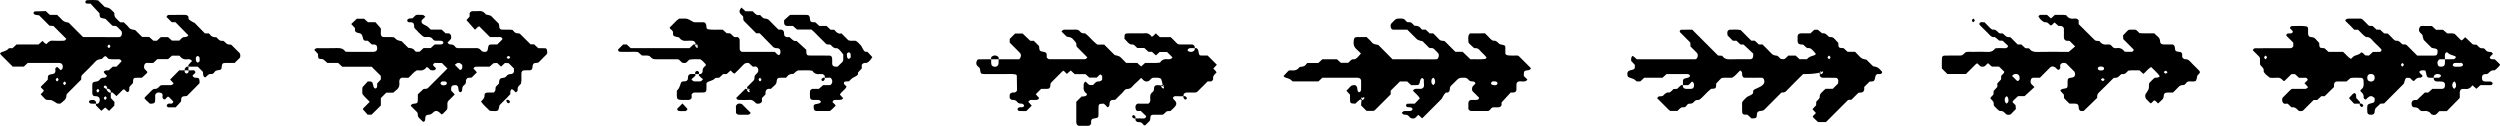 <!-- Generator: Adobe Illustrator 21.0.2, SVG Export Plug-In  -->
<svg version="1.1"
	 xmlns="http://www.w3.org/2000/svg" xmlns:xlink="http://www.w3.org/1999/xlink" xmlns:a="http://ns.adobe.com/AdobeSVGViewerExtensions/3.0/"
	 x="0px" y="0px" width="389.278px" height="19.598px" viewBox="0 0 389.278 19.598"
	 style="enable-background:new 0 0 389.278 19.598;" xml:space="preserve">
<defs>
</defs>
<path d="M378.979,12.107c-0.192,0-0.384-0.003-0.576,0.001c-0.373,0.007-0.506-0.104-0.576-0.457
	c-0.131-0.661-0.133-0.681-0.336-0.692c-0.186-0.009-0.391-0.025-0.558,0.039c-0.252,0.097-0.27,0.255-0.107,0.399
	c0.144,0.127,0.273,0.269,0.409,0.405c-0.089,0.17-0.234,0.317-0.417,0.295c-0.454-0.055-0.68,0.254-0.937,0.518
	c-0.298-0.043-0.401-0.331-0.654-0.481c-0.639-0.061-0.638-0.054-0.857,0.672c-0.026,0.085-0.034,0.191-0.09,0.248
	c-1.013,1.023-2.032,2.039-3.05,3.057c-0.188,0.009-0.376,0.019-0.581,0.029c-0.196,0.188-0.388,0.4-0.609,0.578
	c-0.25,0.202-0.263,0.462-0.288,0.75c-0.025,0.285-0.29,0.429-0.624,0.4c-0.388-0.033-0.511-0.149-0.517-0.515
	c-0.005-0.288-0.03-0.58,0.009-0.862c0.026-0.187,0.2-0.305,0.384-0.351c0.763-0.191,0.772-0.188,0.758-0.851
	c-0.443-0.433-0.718-0.431-1.176,0.011c-0.069,0.067-0.136,0.136-0.204,0.203c-0.155-0.008-0.271-0.111-0.348-0.312
	c0.084-0.436-0.172-0.704-0.462-0.963c-0.037-0.033-0.047-0.157-0.015-0.194c0.122-0.147,0.312-0.253,0.392-0.416
	c0.172-0.35,0.08-0.742,0.076-1.115c-0.002-0.182-0.159-0.378-0.34-0.383c-0.569-0.017-1.141-0.049-1.679,0.025
	c-0.231,0.199-0.442,0.38-0.627,0.539c-0.526,0-1.006-0.001-1.485,0.001c-0.291,0.001-0.474,0.213-0.468,0.564
	c0.002,0.096,0,0.192,0,0.307c-0.47,0.459-0.95,0.928-1.454,1.421c-0.151,0-0.34,0-0.518,0c-0.219,0.203-0.427,0.395-0.641,0.593
	c-0.185,0-0.375,0-0.56,0c-0.548,0.548-1.091,1.091-1.634,1.634c-0.139,0.138-0.624,0.14-0.776-0.028
	c-0.262-0.29-0.528-0.535-0.965-0.467c-0.066,0.01-0.158-0.082-0.223-0.142c-0.141-0.13-0.273-0.27-0.409-0.405
	c-0.093-0.007-0.191-0.035-0.279-0.016c-0.22,0.048-0.383-0.005-0.501-0.187c-0.149-0.229-0.151-0.634-0.006-0.779
	c0.407-0.407,0.812-0.817,1.224-1.219c0.061-0.059,0.156-0.083,0.235-0.123c0.672,0,1.343,0.003,2.015-0.002
	c0.186-0.001,0.338-0.108,0.453-0.277c-0.184-0.203-0.368-0.404-0.55-0.604c0.081-0.081,0.143-0.156,0.218-0.215
	c0.177-0.14,0.308-0.287,0.263-0.405c-0.08-0.209-0.261-0.249-0.476-0.23c-0.286,0.025-0.575,0.006-0.863,0.006
	c-0.208-0.192-0.417-0.384-0.616-0.568c-0.199,0-0.388,0-0.57,0c-0.348,0.347-0.684,0.69-1.03,1.022
	c-0.041,0.039-0.132,0.025-0.205,0.037c-0.249-0.284-0.497-0.546-0.944-0.499c-0.38,0.04-0.767,0.008-1.15,0.008
	c-0.67-0.507-0.805-0.634-0.983-0.963c0.085-0.44-0.193-0.696-0.473-0.958c-0.059-0.055-0.092-0.159-0.098-0.243
	c-0.014-0.191-0.005-0.383-0.004-0.575c0.001-0.433-0.002-0.433-0.307-0.736c-0.273-0.27-0.543-0.543-0.814-0.814
	c0.063-0.165,0.19-0.311,0.383-0.312c1.823-0.01,3.646-0.005,5.469-0.009c0.185,0,0.336-0.113,0.453-0.287c0-0.193,0-0.385,0-0.575
	c-0.34-0.34-0.68-0.678-1.018-1.019c-0.132-0.133-0.083-0.271,0.142-0.407c0.657-0.01,0.693-0.024,0.78-0.203
	c0.065-0.135,0.069-0.135-0.415-0.611c0.001-0.154,0.102-0.34,0.303-0.339c0.76,0.004,1.523-0.084,2.279,0.05
	c0.077,0.014,0.137,0.128,0.235,0.226c0,0.254,0.002,0.538,0,0.821c-0.003,0.368,0.119,0.585,0.415,0.608
	c0.293,0.022,0.545,0.056,0.745,0.3c0.179,0.218,0.385,0.413,0.568,0.606c0.029,0.796,0.032,0.798,0.826,0.834
	c0.193,0.176,0.401,0.366,0.624,0.569c0.745,0,1.511,0,2.27,0c0.431,0.354,0.74,0.831,1.232,1.101
	c0.209-0.184,0.364-0.43,0.65-0.521c0.666-0.212,0.666-0.214,0.945-0.497c0.302,0.019,0.407,0.304,0.617,0.456
	c0.179,0.014,0.365,0.028,0.573,0.044c0.197-0.181,0.405-0.372,0.63-0.578c0.36,0,0.743,0.01,1.124-0.009
	c0.072-0.004,0.156-0.111,0.202-0.189c0.028-0.048,0.022-0.158-0.014-0.196c-0.332-0.346-0.653-0.707-1.019-1.015
	c-0.414-0.348-0.644-0.991-1.354-0.895c-0.496-0.296-0.832-0.767-1.256-1.149c-0.187,0-0.378,0-0.596,0
	c-0.391-0.398-0.775-0.829-1.205-1.209c-0.212-0.187-0.265-0.283-0.033-0.415c0.077-0.044,0.162-0.101,0.244-0.102
	c0.576-0.009,1.151-0.005,1.727-0.005c0.437,0,0.437,0,0.739,0.301c0.272,0.271,0.543,0.543,0.814,0.814
	c0.187,0.012,0.374,0.025,0.582,0.038c0.195,0.181,0.402,0.374,0.617,0.573c0.179,0,0.37,0,0.552,0
	c0.213,0.199,0.42,0.392,0.617,0.576c0.206,0.012,0.393,0.022,0.581,0.033c0.136,0.136,0.264,0.28,0.409,0.405
	c0.281,0.242,0.468,0.599,0.854,0.715c0.45-0.084,0.673,0.249,0.945,0.503c0.058,0.054,0.173,0.078,0.255,0.067
	c0.213-0.029,0.385,0.005,0.52,0.141c0.54,0.539,1.079,1.079,1.593,1.593c0.914,0,1.777,0.001,2.641,0
	c0.382,0,0.491-0.107,0.527-0.505c0.042-0.463-0.064-0.563-0.673-0.649c-0.088-0.012-0.173-0.044-0.26-0.067
	c-0.407-0.407-0.814-0.814-1.221-1.221c-0.035-0.035-0.178-0.585-0.203-0.779c-0.136-0.136-0.277-0.266-0.406-0.408
	c-0.169-0.186-0.177-0.492-0.029-0.778c0.105-0.203,0.27-0.224,0.492-0.21c0.478,0.03,0.958,0.009,1.424,0.009
	c0.216,0.201,0.423,0.393,0.639,0.594c0.379,0,0.758,0,1.094,0c0.244,0.212,0.455,0.395,0.634,0.551
	c0.423,0.033,0.804-0.056,1.17,0.076c0.34,0.34,0.679,0.68,1.018,1.018c0.285-0.058,0.409-0.319,0.627-0.492
	c0.401,0.379,0.806,0.762,1.197,1.13c0.212,0.015,0.398,0.028,0.584,0.042c0.273,0.243,0.468,0.607,0.931,0.542
	c0.185-0.026,0.337,0.097,0.461,0.272c0.181,0.254,0.44,0.308,0.739,0.307c0.191-0.001,0.324,0.137,0.398,0.304
	c-0.169,0.199-0.42,0.334-0.493,0.611c0.188,0.306,0.495,0.212,0.785,0.231c0.196,0.188,0.4,0.386,0.605,0.583
	c0.287,0.275,0.289,0.281-0.053,0.61c-0.201,0.193-0.366,0.431-0.642,0.534c-0.442-0.085-0.684,0.214-0.956,0.48
	c-0.124,0.122-0.333,0.084-0.532,0.106c-0.308,0.035-0.438,0.258-0.42,0.605c0.019,0.372,0.161,0.53,0.497,0.536
	c0.288,0.005,0.576-0.009,0.863,0.008c0.078,0.005,0.159,0.083,0.226,0.141c0.152,0.131,0.108,0.27-0.141,0.417
	c-0.553,0-1.126,0-1.686,0c-0.219,0.2-0.426,0.388-0.624,0.569c-0.201-0.178-0.4-0.355-0.612-0.544
	c-0.307,0.454-0.703,0.652-1.227,0.565c-0.093-0.016-0.192-0.005-0.287-0.002c-0.292,0.01-0.468,0.222-0.464,0.569
	c0.004,0.288,0.001,0.576,0.001,0.841c-0.682,0.693-1.354,1.374-2.022,2.052c-0.397,0-0.778,0-1.153,0
	c-0.075,0.075-0.143,0.142-0.21,0.211c-0.353,0.364-0.438,0.485-1.002,0.304c-0.28-0.419-0.68-0.609-1.202-0.524
	c-0.093,0.015-0.192,0.007-0.287,0.001c-0.186-0.011-0.336-0.111-0.458-0.285c-0.183-0.259-0.448-0.294-0.743-0.298
	c-0.183-0.002-0.357-0.14-0.4-0.329c-0.04-0.176-0.043-0.398,0.033-0.554c0.147-0.303,0.464-0.265,0.781-0.26
	c0.393-0.373,0.804-0.764,1.223-1.162c0.181,0,0.371,0,0.535,0c0.227-0.205,0.435-0.393,0.628-0.568
	c0.508,0,0.988,0.002,1.468-0.001c0.343-0.002,0.482-0.15,0.506-0.527c0.028-0.453-0.159-0.624-0.697-0.624
	c-0.192,0-0.384,0.006-0.576-0.002c-0.185-0.008-0.351-0.104-0.45-0.29C378.946,12.317,378.979,12.203,378.979,12.107
	c0.268,0,0.537,0.01,0.804-0.007c0.072-0.005,0.141-0.089,0.207-0.141c0.156-0.125,0.133-0.281-0.101-0.371
	c-0.239-0.092-0.498-0.111-0.736,0.053C378.985,11.757,378.92,11.904,378.979,12.107z M380.707,9.227
	c0.455,0,0.911,0.006,1.366-0.006c0.073-0.002,0.146-0.084,0.215-0.135c0.168-0.126,0.15-0.299-0.093-0.378
	c-0.799-0.259-0.805-0.245-1.132-0.566c-0.139-0.009-0.306,0.07-0.343,0.268C380.67,8.674,380.707,8.954,380.707,9.227
	c-0.273,0-0.548-0.011-0.82,0.007c-0.072,0.005-0.148,0.092-0.205,0.157c-0.199,0.228-0.156,0.499-0.072,0.744
	c0.066,0.192,0.251,0.237,0.438,0.248c0.442,0.026,0.664-0.168,0.658-0.61C380.705,9.591,380.707,9.409,380.707,9.227z
	 M369.763,12.1c0-0.341-0.141-0.522-0.443-0.569c-0.443-0.07-0.717,0.15-0.711,0.583c0.005,0.34,0.142,0.522,0.444,0.569
	C369.493,12.751,369.763,12.53,369.763,12.1z M383.018,9.803c-0.281,0-0.563-0.012-0.842,0.008
	c-0.073,0.005-0.151,0.102-0.205,0.173c-0.096,0.125-0.044,0.323,0.18,0.38c0.264,0.067,0.56-0.003,0.838,0.02
	c0.354,0.03,0.597-0.195,0.507-0.381C383.398,9.8,383.233,9.737,383.018,9.803z M382.147,12.683
	c-0.066,0.066-0.15,0.121-0.193,0.199c-0.151,0.268-0.151,0.487,0,0.755c0.044,0.078,0.128,0.133,0.193,0.199
	c0.166-0.117,0.26-0.263,0.288-0.437C382.482,13.111,382.308,12.682,382.147,12.683z M374.275,10.187
	c0.064-0.128,0-0.256-0.192-0.384c-0.064,0.064-0.142,0.119-0.189,0.194c-0.076,0.121-0.003,0.254,0.189,0.382
	C374.147,10.315,374.211,10.251,374.275,10.187z M352.963,9.035c0.064-0.128,0-0.256-0.192-0.384
	c-0.064,0.064-0.142,0.119-0.189,0.194c-0.076,0.121-0.003,0.254,0.189,0.382C352.835,9.163,352.899,9.099,352.963,9.035z
	 M317.635,12.107c-0.337,0-0.626,0.012-0.913-0.004c-0.207-0.012-0.4,0.039-0.468,0.245c-0.085,0.259-0.144,0.543,0.095,0.777
	c0.137,0.134,0.272,0.271,0.436,0.435c-0.49,0.45-0.98,0.901-1.537,1.412c-0.267,0-0.647,0-1.011,0
	c-0.156,0.141-0.299,0.263-0.435,0.393c-0.463,0.442-0.484,0.479-0.361,0.609c0.131,0.14,0.271,0.272,0.406,0.408
	c0.015,0.186,0.03,0.372,0.048,0.599c-0.245,0.251-0.507,0.523-0.775,0.79c-0.146,0.146-0.62,0.149-0.775-0.019
	c-0.264-0.285-0.526-0.547-0.963-0.463c-0.34-0.185-0.563-0.499-0.836-0.759c-0.059-0.057-0.117-0.165-0.105-0.238
	c0.069-0.45-0.237-0.686-0.509-0.94c0.031-0.302,0.308-0.412,0.464-0.621c0.013-0.181,0.026-0.367,0.04-0.577
	c0.18-0.194,0.372-0.402,0.572-0.618c0-0.177,0-0.369,0-0.55c0.199-0.213,0.393-0.42,0.577-0.618
	c0.011-0.205,0.021-0.392,0.031-0.576c0.163-0.206,0.426-0.329,0.48-0.615c-0.136-0.136-0.27-0.273-0.408-0.407
	c-0.136-0.132-0.275-0.261-0.422-0.4c-0.373,0-0.755,0-1.109,0c-0.219-0.192-0.418-0.367-0.616-0.54
	c-0.159,0.159-0.291,0.298-0.431,0.429c-0.168,0.158-0.609,0.177-0.777,0.031c-0.144-0.126-0.273-0.269-0.409-0.405
	c-0.068,0.012-0.159,0.001-0.2,0.041c-0.546,0.535-1.085,1.078-1.601,1.593c-0.998,0-1.955,0-2.901,0
	c-0.282-0.282-0.554-0.554-0.853-0.853c0-0.544-0.023-1.117,0.013-1.687c0.011-0.183,0.22-0.32,0.403-0.324
	c0.768-0.013,1.536-0.005,2.304-0.006c0.445,0,0.445-0.001,0.947-0.499c0.363-0.144,0.744-0.067,1.118-0.073
	c0.768-0.012,1.538-0.038,2.303,0.008c0.528,0.032,0.92-0.123,1.205-0.544c0.487-0.085,0.963-0.045,1.436-0.036
	c0.215,0.004,0.381-0.011,0.511-0.167c0.116-0.14,0.055-0.253-0.147-0.413c-0.222-0.175-0.414-0.39-0.61-0.579
	c-0.204-0.009-0.392-0.018-0.547-0.025c-0.237-0.196-0.453-0.374-0.67-0.552c-0.583,0.115-0.828-0.36-1.16-0.674
	c-0.349-0.329-0.673-0.685-1.024-1.012c-0.169-0.158-0.29-0.285-0.237-0.409c0.09-0.21,0.265-0.266,0.486-0.213
	c0.091,0.022,0.191,0.004,0.308,0.004c0.123,0.127,0.249,0.273,0.389,0.402c0.276,0.254,0.492,0.576,0.84,0.75
	c0.439-0.085,0.694,0.191,0.96,0.469c0.123,0.128,0.322,0.129,0.529,0.114c0.079-0.006,0.187,0.039,0.242,0.098
	c0.262,0.282,0.519,0.549,0.96,0.479c0.068-0.011,0.166,0.069,0.228,0.13c0.343,0.336,0.678,0.678,1.013,1.015
	c0.2,0,0.392,0,0.571,0c0.214,0.199,0.422,0.392,0.617,0.574c0.208,0.013,0.395,0.026,0.597,0.039
	c0.287,0.413,0.671,0.566,1.202,0.552c1.535-0.038,3.071-0.016,4.607-0.01c0.202,0.001,0.384-0.003,0.347,0.013
	c0.441-0.374,0.728-0.617,1.014-0.86c-0.313-0.313-0.585-0.585-0.852-0.852c-0.263-0.077-0.578,0.071-0.784-0.207
	c-0.109-0.148-0.13-0.321-0.117-0.53c0.019-0.287,0.005-0.576,0.005-0.864c0-0.096,0.001-0.192,0-0.288
	c-0.003-0.267-0.237-0.456-0.585-0.448c-0.095,0.002-0.19,0-0.262,0c-0.216-0.194-0.417-0.374-0.611-0.548
	c-0.227,0.166-0.334,0.447-0.639,0.472c-0.253-0.275-0.493-0.582-0.94-0.5c-0.412-0.207-0.723-0.515-0.934-0.925
	c0.068-0.068,0.125-0.158,0.207-0.197c0.079-0.037,0.182-0.028,0.275-0.028c0.288-0.003,0.576-0.001,0.864-0.001
	c0.207,0.188,0.414,0.376,0.613,0.558c0.209-0.191,0.417-0.381,0.612-0.559c0.594,0.017,1.166-0.038,1.75,0.049
	c0.283,0.421,0.681,0.616,1.204,0.529c0.093-0.015,0.192-0.007,0.288-0.001c0.187,0.01,0.339,0.107,0.46,0.286
	c0,0.189,0,0.381,0,0.585c0.81,0.807,1.625,1.62,2.443,2.43c0.063,0.063,0.148,0.103,0.224,0.153c0.185,0.017,0.37,0.034,0.57,0.053
	c0.283,0.427,0.687,0.608,1.207,0.525c0.094-0.015,0.192-0.008,0.287-0.001c0.185,0.014,0.335,0.115,0.456,0.289
	c0.184,0.262,0.454,0.328,0.744,0.282c0.528-0.084,0.915,0.125,1.247,0.567c0.351,0.004,0.729,0.017,1.106,0.006
	c0.076-0.002,0.162-0.086,0.219-0.153c0.042-0.049,0.083-0.17,0.059-0.194c-0.536-0.55-1.08-1.092-1.623-1.635
	c-0.009-0.188-0.018-0.376-0.028-0.579c0.19-0.198,0.387-0.402,0.584-0.608c0.268-0.279,0.269-0.279,0.748-0.28
	c0.192,0,0.384,0,0.576,0c0.078,0.042,0.168,0.072,0.233,0.129c0.143,0.127,0.274,0.269,0.415,0.41
	c0.755,0.081,1.518,0.014,2.307,0.039c0.19,0.179,0.386,0.384,0.604,0.563c0.242,0.199,0.282,0.449,0.304,0.744
	c0.023,0.303,0.238,0.422,0.603,0.42c0.476-0.003,0.952-0.001,1.385-0.001c0.228,0.143,0.29,0.301,0.309,0.494
	c0.053,0.56,0.085,0.583,0.659,0.657c0.382,0.049,0.501,0.152,0.48,0.544c-0.012,0.22,0.007,0.388,0.191,0.5
	c0.075,0.046,0.163,0.107,0.242,0.103c0.301-0.017,0.534,0.076,0.744,0.302c0.392,0.422,0.81,0.819,1.217,1.226
	c0.494,0.494,0.494,0.494-0.03,1.018c-0.026,0.205-0.168,0.747-0.204,0.78c-0.24,0.218-0.534,0.115-0.807,0.135
	c-0.095,0.007-0.192,0.001-0.288,0.001c-0.192-0.001-0.344,0.092-0.465,0.27c-0.117,0.173-0.272,0.307-0.448,0.298
	c-0.307-0.015-0.536,0.086-0.741,0.31c-0.258,0.284-0.54,0.546-0.843,0.849c-0.252,0-0.535,0.002-0.819,0
	c-0.368-0.003-0.588,0.12-0.611,0.412c-0.023,0.292-0.052,0.547-0.299,0.746c-0.21,0.169-0.399,0.365-0.592,0.545
	c-0.224-0.169-0.336-0.444-0.632-0.478c-0.637,0.607-0.371,0.606-1.018-0.011c-0.069-0.066-0.135-0.137-0.204-0.203
	c-0.154-0.148-0.199-0.613-0.088-0.78c0.515-0.771,0.516-0.771,0.519-1.225c0.003-0.455,0.005-0.454,0.295-0.741
	c0.137-0.135,0.269-0.275,0.409-0.406c0.066-0.062,0.146-0.109,0.22-0.162c0.541-0.02,0.542-0.017,0.763-0.248
	c-0.378-0.541-0.898-0.947-1.343-1.425c-0.49,0.267-0.792,0.747-1.214,1.076c-0.21-0.191-0.418-0.38-0.613-0.557
	c-0.595,0.017-1.167-0.04-1.735,0.049c-0.268,0.25-0.474,0.604-0.933,0.533c-0.078-0.012-0.192,0.026-0.249,0.082
	c-0.267,0.267-0.505,0.566-0.953,0.496c-0.072-0.011-0.175,0.054-0.235,0.113c-0.751,0.743-1.482,1.505-2.25,2.229
	c-0.253,0.239-0.214,0.5-0.228,0.789c-0.678,0.658-1.365,1.324-2.092,2.03c-0.181-0.015-0.491,0.132-0.691-0.177
	c-0.098-0.151-0.083-0.336-0.105-0.535c-0.034-0.308-0.232-0.427-0.6-0.424c-0.285,0.003-0.569,0-0.83,0
	c-0.296-0.296-0.567-0.567-0.839-0.839c-0.008-0.188-0.017-0.377-0.025-0.565c-0.189-0.207-0.378-0.414-0.566-0.621
	c0.118-0.179,0.274-0.253,0.46-0.282c0.654-0.102,0.682-0.13,0.683-0.635c0-0.192-0.003-0.384,0.001-0.576
	c0.007-0.365,0.129-0.485,0.518-0.513c0.496-0.036,0.719-0.279,0.632-0.688c-0.019-0.087-0.027-0.194-0.082-0.252
	c-0.4-0.414-0.811-0.818-1.217-1.226c-0.137-0.137-0.305-0.168-0.519-0.144c-0.191,0.021-0.348,0.091-0.464,0.273
	c-0.007,0.093-0.035,0.191-0.016,0.279c0.048,0.22-0.002,0.388-0.188,0.5c-0.132,0.079-0.249-0.011-0.411-0.193
	c-0.311-0.349-0.729-0.391-0.978-0.143C318.689,11.051,318.15,11.592,317.635,12.107z M313.302,11.839
	c0.195,0.184,0.412,0.358,0.589,0.565c0.155,0.182,0.264,0.254,0.397,0.17c0.178-0.113,0.197-0.268,0.188-0.48
	c-0.018-0.418-0.273-0.628-0.719-0.565C313.581,11.555,313.436,11.647,313.302,11.839z M327.624,10.758
	c-0.005-0.066,0.011-0.142-0.018-0.195c-0.1-0.188-0.267-0.196-0.477-0.198c-0.213-0.003-0.377,0.011-0.471,0.213
	c-0.024,0.052-0.015,0.14,0.013,0.193c0.1,0.188,0.267,0.196,0.477,0.198C327.362,10.971,327.52,10.955,327.624,10.758z
	 M312.163,15.702c0.03,0.08,0.048,0.169,0.095,0.238c0.051,0.076,0.128,0.133,0.193,0.199c0.166-0.117,0.26-0.263,0.289-0.437
	c0.047-0.287-0.145-0.759-0.284-0.704c-0.184,0.072-0.271,0.251-0.29,0.426C312.154,15.515,312.163,15.609,312.163,15.702z
	 M327.715,12.395c-0.064-0.064-0.119-0.142-0.194-0.189c-0.121-0.076-0.254-0.003-0.382,0.189c0.064,0.064,0.119,0.142,0.194,0.189
	C327.453,12.659,327.587,12.587,327.715,12.395z M337.507,11.243c-0.064-0.064-0.119-0.142-0.194-0.189
	c-0.121-0.076-0.254-0.003-0.382,0.189c0.064,0.064,0.119,0.142,0.194,0.189C337.245,11.507,337.379,11.435,337.507,11.243z
	 M155.491,9.794c0,0.429-0.279,0.657-0.718,0.585c-0.292-0.048-0.434-0.24-0.434-0.585c0-0.189,0-0.378,0-0.567
	c-0.67,0-1.341-0.006-2.011,0.009c-0.07,0.002-0.159,0.113-0.201,0.193c-0.202,0.386-0.117,0.74,0.226,0.978
	c0.178,0.124,0.244,0.275,0.263,0.468c0.056,0.568,0.156,0.658,0.657,0.657c1.053-0.002,2.107-0.009,3.16,0.003
	c0.567,0.006,1.139-0.065,1.701,0.056c0.079,0.017,0.194,0.127,0.196,0.196c0.025,0.761,0.035,1.523,0.034,2.284
	c0,0.073-0.093,0.157-0.162,0.215c-0.066,0.056-0.156,0.121-0.234,0.118c-0.203-0.006-0.387,0-0.541,0.089
	c-0.324,0.186-0.175,0.506-0.21,0.772c0.116,0.178,0.267,0.306,0.448,0.292c0.311-0.024,0.553,0.083,0.729,0.323
	c0.197,0.27,0.473,0.255,0.756,0.266c0.078,0.003,0.158,0.082,0.227,0.139c0.157,0.131,0.115,0.269-0.117,0.405
	c-0.188,0.009-0.388-0.02-0.561,0.035c-0.22,0.07-0.302,0.233-0.233,0.367c0.041,0.08,0.13,0.187,0.201,0.19
	c0.381,0.019,0.764,0.009,1.143,0.009c0.275-0.275,0.546-0.546,0.838-0.838c-0.175-0.198-0.351-0.397-0.53-0.599
	c0.088-0.159,0.228-0.277,0.417-0.287c0.286-0.015,0.575,0.009,0.861-0.008c0.19-0.011,0.327-0.132,0.407-0.289
	c-0.177-0.202-0.352-0.401-0.524-0.598c0.294-0.294,0.565-0.565,0.836-0.836c0.287,0,0.575-0.003,0.862,0.001
	c0.371,0.005,0.535-0.103,0.568-0.454c0.019-0.202-0.001-0.393,0.127-0.524c0.469-0.479,0.947-0.948,1.42-1.424
	c0.469-0.473,0.472-0.476,0.609-0.348c0.14,0.131,0.272,0.27,0.424,0.422c0.199-0.179,0.399-0.36,0.599-0.539
	c0.198,0.184,0.404,0.375,0.618,0.574c0.567,0,1.139,0,1.678,0c0.232,0.207,0.441,0.394,0.601,0.536c0.439,0,0.815,0,1.162,0
	c0.096-0.096,0.164-0.163,0.231-0.231c0.318-0.324,0.322-0.327,0.604-0.025c0,0.193,0,0.384,0,0.573
	c-0.069,0.069-0.127,0.152-0.207,0.201c-0.151,0.093-0.344,0.063-0.537,0.097c-0.288,0.05-0.439,0.329-0.647,0.515
	c-0.588,0.082-0.589,0.083-0.98-0.307c-0.068-0.068-0.135-0.135-0.203-0.203c-0.169,0.087-0.276,0.225-0.303,0.414
	c-0.013,0.094,0.009,0.193-0.004,0.287c-0.07,0.509,0.063,0.932,0.506,1.211c0.014,0.168-0.075,0.31-0.285,0.368
	c-0.176,0.049-0.368,0.038-0.553,0.053c-0.271,0.271-0.542,0.542-0.817,0.818c0,1.048,0.002,2.1-0.001,3.153
	c-0.001,0.339,0.183,0.589,0.441,0.59c0.479,0.002,0.958,0.01,1.436-0.004c0.184-0.005,0.326-0.134,0.428-0.311
	c0-0.096-0.001-0.192,0-0.287c0.005-0.388,0.106-0.496,0.481-0.549c0.606-0.087,0.673-0.15,0.671-0.647
	c-0.001-0.287-0.002-0.575,0-0.862c0.004-0.752,0.013-0.765,0.81-0.795c0.141,0.123,0.316,0.223,0.414,0.373
	c0.164,0.249,0.281,0.267,0.413,0.004c0.039-0.079,0.093-0.169,0.085-0.249c-0.019-0.209,0.009-0.381,0.118-0.529
	c0.206-0.279,0.52-0.132,0.783-0.206c0.334-0.334,0.661-0.686,1.015-1.007c0.272-0.246,0.449-0.683,0.861-0.675
	c0.585,0.012,0.786-0.462,1.128-0.755c0.355-0.304,0.681-0.642,1.019-0.966c0.068,0.068,0.143,0.129,0.202,0.204
	c0.259,0.333,0.581,0.444,0.993,0.284c0.057-0.057,0.125-0.126,0.193-0.193c0.329-0.324,0.331-0.327,0.73-0.317
	c0.277,0.007,0.557-0.041,0.828,0.082c0.193,0.088,0.2,0.073,0.457,1.239c0.246,0.238,0.151,0.333,0.083,0.344
	c-0.123,0.02-0.261-0.083-0.335-0.259c-0.105-0.249,0.001-0.355,0.25-0.25c0.176,0.074,0.279,0.212,0.002,0.165
	c-0.445-0.17-0.633-0.167-0.82-0.171c-0.35-0.007-0.544,0.116-0.579,0.427c-0.022,0.194,0.005,0.386-0.102,0.523
	c-0.115,0.147-0.297,0.248-0.387,0.406c-0.193,0.338-0.062,0.723-0.098,1.085c-0.018,0.179-0.121,0.325-0.291,0.44
	c-0.469,0-0.939,0-1.408,0c-0.094,0-0.2-0.029-0.279,0.006c-0.18,0.078-0.29,0.226-0.323,0.404c-0.058,0.31,0.091,0.71,0.275,0.726
	c0.185,0.017,0.372,0.004,0.558,0.004c0.206,0.2,0.394,0.409,0.61,0.584c0.19,0.154,0.261,0.269,0.173,0.403
	c-0.116,0.176-0.276,0.2-0.491,0.184c-0.373-0.028-0.751-0.008-1.126-0.008c0,0.094-0.032,0.205,0.006,0.279
	c0.095,0.181,0.257,0.301,0.434,0.29c0.301-0.018,0.548,0.066,0.721,0.309c0.147,0.206,0.269,0.264,0.403,0.15
	c0.2-0.2,0.398-0.402,0.6-0.599c0.137-0.134,0.144-0.301,0.149-0.507c0.01-0.389,0.142-0.496,0.509-0.498
	c0.471-0.002,0.942-0.001,1.413,0c0.142-0.113,0.313-0.204,0.418-0.345c0.205-0.275,0.484-0.223,0.757-0.231
	c0.073-0.052,0.152-0.097,0.217-0.158c0.138-0.128,0.267-0.265,0.401-0.398c0.426-0.424,0.443-0.761,0.02-1.163
	c-0.174-0.165-0.262-0.272-0.18-0.405c0.113-0.181,0.274-0.205,0.491-0.189c0.375,0.029,0.753,0.008,1.13,0.008
	c0-0.095-0.033-0.208,0.007-0.283c0.098-0.184,0.261-0.287,0.445-0.291c0.381-0.009,0.764-0.015,1.145,0.002
	c0.207,0.009,0.382-0.005,0.528-0.113c0.54-0.54,1.079-1.079,1.62-1.62c0.19,0,0.381,0,0.57,0c0.175-0.116,0.31-0.27,0.287-0.447
	c-0.06-0.454,0.266-0.669,0.522-0.93c-0.065-0.282-0.321-0.409-0.495-0.625c0.181-0.197,0.365-0.397,0.549-0.597
	c-0.467-0.467-0.939-0.939-1.433-1.433c-0.261,0-0.544-0.001-0.827,0c-0.474,0.003-0.481,0.003-0.611-0.701
	c-0.033-0.181-0.111-0.346-0.295-0.444c-0.074-0.04-0.187-0.007-0.283-0.007c0.059,0.203-0.006,0.349-0.174,0.466
	c-0.238,0.164-0.497,0.145-0.736,0.053c-0.234-0.09-0.257-0.246-0.101-0.371c0.066-0.053,0.135-0.137,0.207-0.141
	c0.267-0.017,0.536-0.007,0.804-0.007c0-0.096,0.033-0.209-0.007-0.284c-0.099-0.185-0.263-0.288-0.447-0.29
	c-0.574-0.007-1.149-0.012-1.722,0.003c-0.208,0.005-0.383-0.005-0.528-0.117c-0.338-0.338-0.677-0.677-1.027-1.027
	c-0.558,0-1.129,0-1.7,0c-0.212-0.198-0.418-0.39-0.623-0.582c-0.133,0.133-0.265,0.272-0.405,0.402
	c-0.058,0.054-0.134,0.088-0.211,0.137c-0.291-0.418-0.673-0.635-1.203-0.55c-0.187,0.03-0.382,0.005-0.573,0.005
	c-0.574,0-1.148-0.001-1.722,0c-0.72,0.001-0.761,0.038-0.774,0.83c0.127,0.139,0.256,0.276,0.382,0.416
	c0.255,0.282,0.508,0.566,0.949,0.482c0.276,0.102,0.435,0.345,0.667,0.554c0.351,0,0.728,0,1.106,0
	c0.218,0.198,0.426,0.388,0.649,0.591c0.167,0,0.357,0,0.538,0c0.213,0.193,0.418,0.379,0.615,0.558
	c0.209-0.189,0.417-0.377,0.583-0.527c0.431,0,0.807,0,1.159,0c0.295,0.295,0.565,0.565,0.836,0.836
	c-0.112,0.173-0.26,0.274-0.445,0.291c-0.095,0.008-0.193,0.014-0.287,0c-0.516-0.079-0.924,0.087-1.211,0.526
	c-0.766,0.113-1.526,0.02-2.324,0.055c-0.185,0.163-0.394,0.347-0.618,0.545c-0.19-0.174-0.391-0.358-0.598-0.548
	c-0.563,0-1.137,0-1.721,0c-0.264-0.267-0.535-0.537-0.802-0.811c-0.226-0.232-0.443-0.316-0.981-0.404
	c-0.541-0.541-1.083-1.083-1.645-1.645c-0.357,0-0.734,0-1.083,0c-0.708-0.534-1.2-1.251-1.896-1.75
	c-0.281,0.006-0.558,0.018-0.757-0.253c-0.175-0.238-0.413-0.341-0.726-0.328c-0.573,0.024-1.148,0.003-1.722,0.009
	c-0.186,0.002-0.338,0.107-0.462,0.291c0.272,0.265,0.545,0.531,0.828,0.807c0.34,0.058,0.709,0.049,0.971,0.396
	c0.22,0.292,0.584,0.488,0.513,0.942c-0.012,0.076,0.056,0.165,0.087,0.248c0.541,0.541,1.083,1.083,1.624,1.624
	c-0.098,0.171-0.241,0.295-0.428,0.295c-1.818,0.006-3.636,0.006-5.454,0c-0.184-0.001-0.331-0.122-0.44-0.294
	c-0.034-0.272,0.108-0.591-0.214-0.775c-0.075-0.043-0.167-0.064-0.254-0.078c-0.641-0.103-0.677-0.142-0.724-0.903
	c-0.271-0.271-0.541-0.541-0.819-0.819c-0.182,0-0.372,0-0.554,0c-0.417-0.397-0.826-0.787-1.191-1.135c-0.438,0-0.814,0-1.166,0
	c-0.295,0.295-0.565,0.565-0.838,0.838c0,0.189,0,0.379,0,0.58c0.535,0.535,1.078,1.074,1.613,1.619
	c0.058,0.059,0.072,0.16,0.113,0.238c0.096,0.18-0.127,0.732-0.299,0.732c-1.053,0-2.105,0-3.158,0
	C155.491,9.416,155.491,9.605,155.491,9.794z M212.109,15.306c-0.266,0.257-0.394,0.217-0.452,0.264
	c-0.219,0.178-0.416,0.383-0.611,0.57c-0.813-0.026-0.825-0.042-0.835-0.791c-0.002-0.192,0-0.383,0-0.605
	c-0.173-0.192-0.361-0.401-0.557-0.618c0.185-0.192,0.395-0.38,0.567-0.597c0.203-0.256,0.467-0.295,0.753-0.266
	c0.234,0.023,0.348,0.229,0.389,0.64c0.009,0.09,0.011,0.189,0.052,0.265c0.044,0.081,0.136,0.2,0.197,0.194
	c0.166-0.016,0.31-0.158,0.319-0.355c0.023-0.478,0.009-0.958,0.007-1.437c-0.001-0.285-0.225-0.465-0.568-0.464
	c-1.821,0.002-3.642,0.001-5.463,0.001c-0.208,0.192-0.416,0.384-0.615,0.567c-1.349,0-2.688,0-4.019,0
	c-0.386-0.372-0.387-0.369-1.193-0.624c-0.081-0.026-0.137-0.13-0.22-0.212c0.185-0.198,0.368-0.399,0.558-0.595
	c0.275-0.284,0.281-0.322,0.742-0.278c0.527,0.051,0.916-0.125,1.229-0.544c0.359-0.031,0.74-0.033,0.977-0.395
	c0.051-0.078,0.133-0.137,0.21-0.214c0.563,0,1.136,0,1.698,0c0.218-0.201,0.426-0.393,0.628-0.58c0.771,0,1.536,0,2.282,0
	c0.221,0.202,0.429,0.393,0.6,0.549c0.426,0,0.803,0,1.155,0c0.231-0.209,0.391-0.451,0.667-0.554c0.442,0.084,0.696-0.2,0.95-0.484
	c0.12-0.134,0.237-0.271,0.355-0.406c-0.203-0.203-0.39-0.428-0.614-0.605c-0.404-0.321-0.564-0.707-0.523-1.229
	c0.046-0.574,0.139-0.736,0.597-0.732c0.478,0.004,0.957,0.001,1.429,0.001c0.277,0.277,0.58,0.524,0.811,0.826
	c0.265,0.347,0.647,0.303,1.005,0.396c0.736,0.743,1.478,1.491,2.214,2.234c2.214,0,4.419-0.006,6.623,0.009
	c0.22,0.001,0.387-0.007,0.491-0.21c0.146-0.283,0.134-0.611-0.029-0.778c-0.201-0.206-0.407-0.407-0.609-0.611
	c-0.136-0.137-0.306-0.174-0.519-0.144c-0.082,0.012-0.173-0.037-0.26-0.059c-0.339-0.339-0.678-0.678-1.017-1.017
	c-0.556-0.106-0.78-0.198-0.983-0.405c-0.467-0.476-0.942-0.944-1.392-1.394c-0.713,0-1.385-0.009-2.055,0.006
	c-0.209,0.005-0.398-0.032-0.472-0.239c-0.093-0.259-0.144-0.539,0.081-0.776c0.066-0.069,0.136-0.135,0.203-0.204
	c0.508-0.52,0.508-0.511,1.224-0.52c0.299-0.004,0.558,0.047,0.739,0.302c0.124,0.174,0.274,0.29,0.46,0.273
	c0.211-0.019,0.386,0.003,0.522,0.133c0.139,0.132,0.272,0.27,0.417,0.415c0.367,0.007,0.736,0.037,0.975,0.395
	c0.052,0.078,0.133,0.137,0.206,0.21c0.186,0,0.376,0,0.561,0c0.212,0.198,0.419,0.391,0.636,0.592c0.181,0,0.37,0,0.547,0
	c0.215,0.215,0.414,0.423,0.623,0.62c0.201,0.191,0.355,0.468,0.648,0.509c0.196,0.028,0.382,0.011,0.536,0.101
	c0.542,0.542,1.084,1.084,1.632,1.632c0.376,0,0.758,0,1.136,0c0.412,0.397,0.82,0.79,1.206,1.161
	c0.805-0.037,1.568,0.066,2.323-0.064c0.077-0.013,0.137-0.128,0.206-0.197c-0.336-0.454-0.79-0.797-1.152-1.224
	c-0.219-0.258-0.483-0.248-0.792-0.246c-0.191-0.178-0.39-0.378-0.605-0.559c-0.159-0.134-0.301-0.275-0.294-0.452
	c0.014-0.37-0.103-0.756,0.099-1.106c0.044-0.077,0.136-0.179,0.207-0.18c0.764-0.013,1.529-0.008,2.279-0.008
	c0.15,0.15,0.28,0.293,0.423,0.42c0.279,0.248,0.48,0.586,0.846,0.732c0.443-0.084,0.686,0.215,0.952,0.485
	c0.056,0.057,0.161,0.072,0.248,0.09c0.706,0.149,0.704,0.156,0.7,0.62c-0.002,0.283,0,0.567,0,0.821
	c0.097,0.097,0.156,0.209,0.234,0.225c0.562,0.118,1.133,0.042,1.702,0.063c0.075,0.048,0.162,0.085,0.224,0.147
	c0.613,0.607,1.222,1.218,1.83,1.827c-0.12,0.296-0.363,0.319-0.644,0.339c-0.365,0.026-0.471,0.177-0.466,0.556
	c0.001,0.096,0,0.192,0,0.328c0.119,0.11,0.262,0.236,0.398,0.37c0.059,0.059,0.102,0.134,0.155,0.206
	c-0.375,0.444-0.887,0.178-1.331,0.263c-0.186,0.036-0.343,0.182-0.364,0.367c-0.033,0.284-0.005,0.574-0.01,0.862
	c-0.006,0.334-0.165,0.484-0.536,0.493c-0.096,0.002-0.192,0-0.36,0c-0.418,0.453-0.87,0.944-1.41,1.53
	c-0.045,0.119,0.098,0.432-0.155,0.645c-0.245,0.206-0.536,0.109-0.809,0.128c-0.095,0.007-0.192,0-0.287,0.001
	c-0.19,0.003-0.341,0.098-0.462,0.275c-0.118,0.173-0.27,0.295-0.45,0.297c-0.863,0.009-1.725,0.01-2.588,0
	c-0.184-0.002-0.327-0.133-0.43-0.309c0-0.288,0.001-0.575,0-0.863c-0.002-0.353,0.165-0.545,0.48-0.55
	c0.287-0.005,0.578,0.023,0.862-0.009c0.202-0.024,0.31-0.171,0.337-0.329c-0.339-0.339-0.678-0.677-1.016-1.017
	c-0.137-0.138-0.123-0.613,0.032-0.778c0.131-0.139,0.27-0.272,0.406-0.407c-0.021-0.158-0.127-0.311-0.33-0.331
	c-0.283-0.027-0.558-0.01-0.753-0.277c-0.178-0.245-0.426-0.322-0.733-0.315c-0.721,0.017-0.722,0.004-1.228,0.511
	c-0.135,0.136-0.275,0.268-0.406,0.407c-0.19,0.203-0.465,0.358-0.518,0.645c-0.035,0.192-0.003,0.386-0.096,0.537
	c-0.049,0.08-0.132,0.138-0.2,0.205c-0.427-0.002-0.427,0.001-0.867,0.741c-0.045,0.076-0.058,0.178-0.117,0.237
	c-1.013,1.02-2.03,2.036-3.043,3.049c-0.201-0.183-0.402-0.366-0.603-0.549c-0.147,0.147-0.283,0.281-0.417,0.418
	c-0.135,0.139-0.304,0.168-0.518,0.145c-0.191-0.021-0.338-0.096-0.467-0.269c-0.18-0.242-0.423-0.338-0.732-0.319
	c-0.185,0.011-0.33-0.12-0.429-0.292c0.118-0.179,0.271-0.274,0.46-0.276c0.288-0.003,0.577,0.022,0.862-0.008
	c0.2-0.021,0.375-0.18,0.337-0.32c-0.056-0.205-0.258-0.247-0.459-0.254c-0.473-0.018-0.476-0.027-0.558-0.359
	c0.068-0.068,0.133-0.191,0.204-0.194c0.381-0.019,0.764-0.009,1.164-0.009c0.259-0.272,0.522-0.549,0.79-0.831
	c-0.252-0.477-0.73-0.78-1.075-1.201c0.118-0.178,0.271-0.275,0.459-0.279c0.192-0.004,0.385-0.018,0.575,0.002
	c0.433,0.046,0.746-0.206,0.691-0.637c-0.036-0.279-0.021-0.564-0.028-0.829c-0.084-0.084-0.152-0.208-0.219-0.208
	c-0.16-0.001-0.284,0.136-0.331,0.335c-0.18,0.766-0.176,0.773-0.848,0.76c-0.192-0.004-0.383-0.001-0.575-0.001
	c-0.208-0.192-0.416-0.384-0.614-0.566c-0.391,0-0.772,0-1.135,0c-0.489,0.486-0.965,0.958-1.439,1.429c0,0.196,0,0.388,0,0.578
	c-0.814,0.814-1.627,1.628-2.442,2.439c-0.063,0.062-0.149,0.102-0.185,0.126c-0.415,0-0.791,0-1.139,0
	c-0.299-0.298-0.571-0.568-0.841-0.837C211.939,16.138,211.939,15.85,212.109,15.306c0.047-0.277-0.091-0.174-0.165,0.002
	c-0.105,0.249,0.001,0.355,0.25,0.25c0.176-0.074,0.279-0.212,0.259-0.335C212.442,15.154,212.347,15.06,212.109,15.306z
	 M232.685,13.259c0.093,0,0.196,0.026,0.275-0.007c0.079-0.033,0.153-0.114,0.195-0.192c0.069-0.127-0.009-0.271-0.215-0.371
	c-0.075-0.036-0.187,0.013-0.274-0.009c-0.215-0.054-0.377,0.001-0.474,0.201C232.094,13.082,232.328,13.267,232.685,13.259z
	 M222.883,12.822c0.03,0.08,0.048,0.169,0.095,0.238c0.051,0.076,0.128,0.133,0.193,0.199c0.166-0.117,0.26-0.263,0.288-0.437
	c0.047-0.287-0.145-0.759-0.284-0.704c-0.184,0.072-0.271,0.251-0.29,0.426C222.874,12.635,222.883,12.729,222.883,12.822z
	 M262.051,13.259c0-0.096,0.002-0.192,0-0.288c-0.018-0.69-0.01-0.688,0.745-0.865c0.195-0.046,0.318-0.158,0.373-0.322
	c-0.114-0.187-0.271-0.257-0.471-0.256c-1.056,0.005-2.112,0.002-3.196,0.002c-0.193,0.175-0.402,0.364-0.627,0.569
	c-0.934,0-1.892,0-2.842,0c-0.217,0.199-0.425,0.391-0.623,0.574c-0.2,0-0.389,0-0.568,0c-0.359-0.352-0.364-0.341-1.195-0.627
	c-0.208-0.071-0.235-0.268-0.246-0.473c-0.011-0.218,0.008-0.388,0.185-0.503c0.074-0.048,0.156-0.093,0.24-0.114
	c0.75-0.184,0.76-0.182,0.733-0.858c-0.199-0.215-0.391-0.423-0.572-0.619c0.006-0.3-0.051-0.598,0.243-0.785
	c0.136,0.106,0.274,0.209,0.406,0.319c0.073,0.061,0.137,0.135,0.214,0.212c2.965,0,5.939-0.004,8.913,0.008
	c0.219,0.001,0.386-0.007,0.496-0.202c0.146-0.259,0.139-0.622-0.014-0.779c-0.067-0.069-0.136-0.136-0.203-0.204
	c-0.272-0.272-0.543-0.543-0.815-0.815c-0.008-0.189-0.017-0.377-0.027-0.603c-0.521-0.521-1.063-1.06-1.599-1.606
	c-0.041-0.042-0.065-0.149-0.041-0.197c0.042-0.081,0.127-0.196,0.197-0.198c0.575-0.016,1.15-0.009,1.737-0.009
	c1.346,1.345,2.699,2.699,4.024,4.024c0.241,0.015,0.428,0.027,0.63,0.04c0.287,0.412,0.669,0.576,1.202,0.553
	c1.054-0.045,2.111-0.013,3.167-0.013c0.299,0,0.478-0.201,0.477-0.556c0-0.096,0-0.192,0-0.322
	c-0.471-0.442-0.96-0.901-1.493-1.401c-0.106-0.005-0.294-0.015-0.497-0.025c-0.199-0.186-0.406-0.379-0.619-0.578
	c-0.183,0-0.374,0-0.562,0c-0.275-0.275-0.546-0.546-0.818-0.818c-0.015-0.186-0.067-0.379-0.033-0.556
	c0.036-0.188,0.204-0.344,0.385-0.343c0.566,0.004,1.136-0.075,1.694,0.064c0.546,0.546,1.089,1.089,1.643,1.643
	c0.177,0,0.366,0,0.542,0c0.221,0.204,0.429,0.396,0.644,0.593c0.184,0,0.375,0,0.559,0c0.481,0.481,0.967,0.945,1.426,1.436
	c0.215,0.229,0.457,0.268,0.747,0.299c0.291,0.031,0.441,0.326,0.65,0.511c0.588,0.087,0.59,0.088,0.982-0.302
	c0.068-0.068,0.136-0.136,0.213-0.212c0.373,0,0.754,0,1.145,0c0.199,0.183,0.407,0.375,0.606,0.559c0.391,0,0.772,0,1.145,0
	c0.383-0.369,0.384-0.365,1.194-0.625c0.081-0.026,0.138-0.13,0.206-0.198c-0.114-0.136-0.224-0.275-0.343-0.406
	c-0.254-0.281-0.504-0.575-0.948-0.49c-0.281-0.096-0.438-0.342-0.64-0.523c-0.257-0.102-0.571,0.041-0.785-0.209
	c-0.209-0.244-0.11-0.536-0.13-0.81c-0.007-0.095-0.004-0.192-0.001-0.288c0.009-0.307,0.208-0.477,0.558-0.475
	c0.48,0.003,0.96,0.001,1.44,0.001c0.208-0.192,0.417-0.384,0.613-0.565c0.201,0,0.39,0,0.535,0
	c0.246,0.205,0.462,0.385,0.678,0.565c0.436-0.084,0.705,0.169,0.963,0.461c0.054,0.061,0.159,0.113,0.238,0.109
	c0.299-0.014,0.546,0.057,0.745,0.299c0.179,0.218,0.384,0.414,0.564,0.605c0.032,0.796,0.035,0.799,0.83,0.831
	c0.194,0.179,0.402,0.37,0.621,0.571c0.366,0,0.749,0,1.169,0c0.25,0.259,0.513,0.537,0.782,0.81
	c0.231,0.235,0.448,0.32,0.982,0.408c0.339,0.339,0.679,0.679,1.018,1.018c0.56,0.107,0.776,0.189,0.984,0.407
	c0.132,0.139,0.278,0.266,0.403,0.411c0.039,0.045,0.03,0.132,0.041,0.196c-0.19,0.334-0.511,0.171-0.783,0.213
	c-0.171,0.115-0.253,0.269-0.288,0.45c-0.13,0.675-0.133,0.675-0.895,0.731c-0.271,0.272-0.543,0.543-0.823,0.823
	c0.05,0.526-0.05,0.937-0.73,0.878c-0.078-0.007-0.182,0.043-0.242,0.1c-0.346,0.333-0.682,0.676-1.021,1.015
	c-0.188,0.01-0.375,0.021-0.517,0.029c-1.175,1.175-2.326,2.326-3.446,3.446c-0.456,0-0.836,0-1.231,0
	c-0.125-0.114-0.267-0.239-0.403-0.369c-0.469-0.449-0.482-0.473-0.353-0.609c0.131-0.14,0.271-0.272,0.424-0.426
	c-0.18-0.2-0.36-0.4-0.539-0.599c0.185-0.199,0.376-0.405,0.561-0.604c0.011-0.201,0.02-0.389,0.03-0.576
	c0.191-0.207,0.425-0.374,0.547-0.639c-0.112-0.583,0.373-0.819,0.676-1.159c0.062-0.07,0.139-0.127,0.217-0.197
	c0.374,0,0.756,0,1.13,0c0.279-0.279,0.55-0.55,0.822-0.822c0.012-0.187,0.063-0.383,0.024-0.559
	c-0.042-0.189-0.214-0.329-0.397-0.333c-0.672-0.016-1.344-0.003-2.016-0.009c-0.185-0.002-0.351-0.103-0.45-0.289
	c-0.04-0.075-0.007-0.188,0.163-0.541c0.047-0.277-0.091-0.174-0.165,0.002c-0.105,0.249,0.001,0.355,0.25,0.25
	c0.176-0.074,0.279-0.212,0.259-0.335c-0.011-0.068-0.106-0.163-0.344,0.083c-1.034,0.257-1.898,0.257-2.762,0.257
	c-0.882,0.882-1.777,1.753-2.639,2.655c-0.241,0.252-0.501,0.211-0.733,0.223c-0.97,0.97-1.917,1.917-2.745,2.746
	c-0.409,0.189-0.72,0.051-0.941,0.28c-0.135,0.14-0.142,0.309-0.151,0.518c-0.019,0.424-0.128,0.482-0.821,0.49
	c-0.208-0.192-0.417-0.384-0.625-0.576c-0.794-0.013-0.843-0.057-0.847-0.761c-0.001-0.096,0-0.192,0-0.288c0-0.288,0-0.576,0-0.866
	c0.164-0.353,0.491-0.565,0.745-0.84c0.057-0.061,0.154-0.086,0.234-0.125c0.748-0.359,0.75-0.359,0.749-0.876
	c0.062-0.058,0.12-0.147,0.203-0.185c1.089-0.503,1.09-0.501,1.389-0.818c0.167-0.177,0.203-0.468,0.066-0.778
	c-0.091-0.206-0.267-0.236-0.481-0.23c-0.671,0.019-1.344,0.005-2.016,0.007c-0.687,0.002-0.68-0.002-0.789-0.185
	c-0.092-0.156-0.108-0.329-0.107-0.535c0.001-0.189-0.128-0.328-0.298-0.415c-0.421,0.376-0.749,0.856-1.258,1.135
	c-0.384,0-0.768-0.001-1.152,0c-0.459,0.001-0.46,0-0.743,0.291c-0.197,0.203-0.39,0.41-0.573,0.603
	c-0.028,0.796-0.031,0.799-0.799,0.833c-0.687,0.509-1.174,1.235-1.878,1.729c-0.283-0.01-0.559-0.012-0.757,0.258
	c-0.177,0.242-0.42,0.346-0.731,0.323c-0.179-0.013-0.334,0.116-0.452,0.29c-0.12,0.177-0.276,0.299-0.46,0.273
	c-0.462-0.065-0.659,0.297-0.954,0.561c-0.355,0-0.734,0-1.14,0c-0.046-0.034-0.128-0.08-0.192-0.144
	c-0.613-0.609-1.223-1.221-1.834-1.832c0.081-0.169,0.217-0.3,0.408-0.301c0.206-0.001,0.407,0.015,0.53-0.111
	c0.268-0.274,0.519-0.557,0.959-0.472c0.27-0.114,0.434-0.352,0.641-0.541c0.186-0.012,0.373-0.023,0.582-0.036
	c0.193-0.184,0.39-0.39,0.609-0.567C261.827,13.219,261.955,13.259,262.051,13.259c0,0.091-0.031,0.198,0.006,0.27
	c0.087,0.172,0.236,0.289,0.406,0.301c0.272,0.019,0.546,0.009,0.819,0.004c0.335-0.005,0.459-0.139,0.5-0.49
	c0.023-0.201-0.016-0.355-0.123-0.498c-0.142-0.191-0.243-0.168-0.396,0.054c-0.098,0.142-0.26,0.241-0.393,0.359
	C262.597,13.259,262.324,13.259,262.051,13.259z M284.611,9.035c0.064,0.064,0.128,0.128,0.192,0.192
	c0.192-0.128,0.265-0.261,0.189-0.382c-0.047-0.075-0.125-0.13-0.189-0.194C284.611,8.779,284.547,8.907,284.611,9.035z
	 M78.883,15.274c-0.559,0.56-0.83,0.831-1.102,1.103c-0.027,0.219-0.164,0.743-0.203,0.778c-0.241,0.216-0.534,0.114-0.807,0.134
	c-0.095,0.007-0.193,0.01-0.287-0.001c-0.088-0.011-0.173-0.043-0.26-0.065c-0.437-0.477-0.97-0.866-1.323-1.423
	c0.256-0.269,0.559-0.479,0.543-0.936c-0.012-0.347,0.19-0.461,0.562-0.454c0.192,0.003,0.384,0.001,0.576,0.001
	c0.096,0,0.192,0,0.286,0c0.069-0.069,0.151-0.127,0.202-0.206c0.152-0.235,0.006-0.554,0.207-0.776
	c0.129-0.142,0.27-0.272,0.406-0.408c0.064-0.748,0.138-0.84,0.723-0.91c0.189-0.023,0.339-0.1,0.464-0.275
	c0.18-0.251,0.437-0.296,0.735-0.316c0.324-0.022,0.453-0.235,0.431-0.59c-0.006-0.093-0.012-0.187-0.018-0.28
	c-0.271-0.271-0.543-0.543-0.814-0.814c-0.187-0.011-0.375-0.021-0.578-0.033c-0.199,0.185-0.405,0.378-0.607,0.566
	c-0.203-0.189-0.411-0.382-0.609-0.566c-0.205,0.013-0.392,0.025-0.555,0.036c-0.225,0.196-0.435,0.379-0.622,0.541
	c-0.713,0-1.384,0-2.056,0c-0.191,0-0.345,0.092-0.462,0.273c0.181,0.203,0.361,0.407,0.542,0.61
	c-0.271,0.271-0.543,0.543-0.809,0.809c-0.262,0.08-0.576-0.067-0.784,0.207c-0.112,0.147-0.133,0.319-0.121,0.529
	c0.01,0.182-0.112,0.334-0.285,0.455c-0.262,0.184-0.282,0.453-0.294,0.745c-0.008,0.196-0.17,0.385-0.312,0.35
	c-0.203-0.05-0.248-0.257-0.26-0.455c-0.034-0.537-0.219-0.702-0.671-0.644c-0.353,0.046-0.475,0.18-0.475,0.557
	c0,0.096,0,0.192,0,0.288c0.131,0.138,0.264,0.274,0.392,0.413c0.059,0.064,0.109,0.135,0.163,0.203
	c-0.339,0.339-0.678,0.678-1.008,1.008c-0.193,0.261-0.113,0.551-0.121,0.826c-0.013,0.458-0.007,0.458-0.295,0.742
	c-0.136,0.135-0.268,0.275-0.409,0.405c-0.058,0.053-0.134,0.086-0.202,0.128c-0.068-0.068-0.134-0.137-0.204-0.203
	c-0.468-0.445-0.779-0.471-1.181-0.053c-0.214,0.223-0.447,0.286-0.743,0.306c-0.307,0.021-0.421,0.213-0.426,0.596
	c-0.001,0.093-0.014,0.186-0.021,0.279c-0.136,0.23-0.27,0.27-0.407,0.125c-0.066-0.07-0.138-0.133-0.203-0.204
	c-0.187-0.205-0.468-0.356-0.509-0.649c-0.028-0.196-0.011-0.382-0.102-0.536c-0.339-0.339-0.678-0.678-1.016-1.016
	c0.113-0.3,0.355-0.323,0.636-0.342c0.369-0.025,0.474-0.176,0.471-0.553c-0.002-0.288,0-0.576,0-0.892
	c0.264-0.247,0.544-0.508,0.878-0.821c0.173-0.083,0.483,0.053,0.706-0.171c1.007-1.01,2.016-2.018,3.024-3.026
	c-0.298-0.298-0.57-0.57-0.864-0.864c-0.261,0-0.548,0.023-0.83-0.007c-0.221-0.024-0.387,0.006-0.501,0.187
	c-0.084,0.133-0.015,0.267,0.188,0.409c0.077,0.054,0.137,0.133,0.205,0.201c0.018,0.151-0.067,0.305-0.28,0.351
	c-0.174,0.037-0.369-0.019-0.548-0.033c-0.211-0.151-0.313-0.438-0.633-0.454c-0.279,0.455-0.713,0.562-1.218,0.499
	c-0.094-0.012-0.192-0.002-0.288-0.002c-0.512,0.273-0.837,0.756-1.283,1.152c-0.26,0-0.549,0.028-0.829-0.007
	c-0.425-0.053-0.668,0.271-0.606,0.719c0.071,0.513-0.079,0.924-0.504,1.233c-0.15,0.109-0.285,0.239-0.454,0.382
	c-0.351,0-0.729,0-1.083,0c-0.294,0.294-0.565,0.565-0.839,0.839c0,0.38,0,0.764,0,1.157c-0.474,0.467-0.952,0.937-1.449,1.427
	c-0.161,0-0.35,0-0.605,0c-0.217-0.244-0.471-0.529-0.741-0.832c0.005-0.017,0.005-0.105,0.049-0.15
	c0.333-0.345,0.675-0.681,1.014-1.021c-0.379-0.42-0.84-0.764-1.152-1.251c0.027-0.372-0.055-0.752,0.042-1.044
	c0.308-0.335,0.566-0.616,0.804-0.875c0.716-0.009,0.71,0.002,0.887,0.764c0.047,0.202,0.192,0.366,0.331,0.325
	c0.207-0.062,0.271-0.258,0.245-0.464c-0.012-0.094-0.002-0.192-0.002-0.307c0.183-0.197,0.377-0.404,0.575-0.617
	c0-0.18,0-0.372,0-0.567c-0.473-0.472-0.949-0.945-1.435-1.43c-1.52,0-3.052,0-4.575,0c-0.217-0.2-0.426-0.392-0.641-0.591
	c-0.566,0-1.14,0-1.68,0c-0.236-0.202-0.43-0.42-0.67-0.557c-0.147-0.084-0.368-0.026-0.547-0.069
	c-0.079-0.019-0.18-0.118-0.197-0.197c-0.039-0.181-0.033-0.372-0.047-0.58c-0.181-0.195-0.374-0.402-0.568-0.611
	c0.11-0.168,0.26-0.28,0.446-0.281c1.055-0.005,2.111,0.024,3.165-0.014c0.52-0.019,0.925,0.102,1.206,0.529
	c0.106,0.022,0.194,0.056,0.283,0.056c1.343,0.003,2.686,0.002,4.029,0.002c0.495,0,0.707-0.214,0.657-0.663
	c-0.041-0.368-0.157-0.474-0.543-0.489c-0.096-0.004-0.192-0.001-0.291-0.001c-0.206-0.191-0.414-0.383-0.622-0.576
	c-0.662,0.014-0.658,0.004-0.852-0.758c-0.021-0.084-0.071-0.167-0.129-0.232c-0.059-0.066-0.138-0.138-0.22-0.157
	c-0.783-0.182-0.794-0.177-0.8-0.833c-0.18-0.195-0.372-0.403-0.575-0.624c0.269-0.257,0.545-0.52,0.863-0.823
	c0.32,0,0.696,0,1.136,0c0.16,0.143,0.369,0.33,0.6,0.537c0.35,0,0.731,0,1.163,0c0.233,0.265,0.486,0.55,0.82,0.929
	c0.088,0.239-0.013,0.622,0.031,0.993c0.022,0.185,0.163,0.368,0.347,0.383c0.567,0.044,1.14-0.028,1.706,0.053
	c0.46,0.449,0.46,0.449,1.187,0.611c0.339,0.339,0.678,0.678,1.027,1.027c0.353,0.042,0.738,0.032,0.975,0.395
	c0.051,0.079,0.133,0.137,0.212,0.216c0.178,0,0.366,0,0.567,0c0.196-0.181,0.405-0.373,0.619-0.571c0.376,0,0.758,0,1.12,0
	c0.222-0.203,0.43-0.393,0.624-0.57c0.313,0,0.601-0.008,0.889,0.003c0.202,0.008,0.405-0.051,0.457-0.255
	c0.036-0.141-0.147-0.297-0.346-0.316c-0.285-0.028-0.575-0.003-0.863-0.009c-0.187-0.003-0.336-0.106-0.46-0.28
	c-0.182-0.257-0.443-0.316-0.741-0.297c-0.191,0.012-0.384,0.002-0.581,0.002c-0.581-0.335-0.971-0.887-1.452-1.337
	c-0.13-0.122-0.1-0.326-0.12-0.526c-0.034-0.331-0.205-0.444-0.583-0.44c-0.094,0.001-0.189,0-0.263,0
	c-0.242-0.147-0.295-0.287-0.163-0.417c0.064-0.063,0.141-0.137,0.222-0.153c0.182-0.035,0.37-0.037,0.555-0.052
	c0.136-0.136,0.263-0.281,0.409-0.405c0.24-0.205,0.536-0.115,0.811-0.123c0.447-0.012,0.45-0.013,0.765,0.3
	c-0.139,0.129-0.281,0.256-0.415,0.389c-0.065,0.065-0.117,0.143-0.175,0.214c0.007,0.439,0.014,0.437,0.785,0.823
	c0.08,0.04,0.16,0.088,0.225,0.149c0.141,0.13,0.273,0.27,0.419,0.416c0.562,0,1.135,0,1.696,0c0.22,0.203,0.428,0.395,0.634,0.585
	c0.272,0.03,0.59-0.101,0.773,0.219c0.043,0.075,0.055,0.169,0.074,0.256c0.046,0.209,0.002,0.385-0.13,0.521
	c-0.134,0.137-0.271,0.272-0.407,0.407c0.048,0.162,0.167,0.309,0.364,0.317c0.291,0.013,0.561,0.03,0.745,0.293
	c0.121,0.173,0.271,0.288,0.455,0.289c0.959,0.006,1.919,0.015,2.878-0.004c0.311-0.006,0.554,0.084,0.729,0.325
	c0.198,0.272,0.476,0.274,0.758,0.254c0.216-0.015,0.308-0.199,0.368-0.66c0.05-0.383,0.16-0.484,0.544-0.488
	c0.288-0.003,0.576-0.001,0.886-0.001c0.259-0.256,0.533-0.52,0.795-0.796c0.025-0.026-0.014-0.145-0.055-0.194
	c-0.057-0.067-0.143-0.153-0.218-0.154c-0.569-0.013-1.139-0.007-1.663-0.007c-0.587-0.587-1.13-1.13-1.672-1.672
	c-0.274,0.08-0.41,0.329-0.657,0.535c-0.435-0.49-0.875-0.986-1.332-1.502c0.12-0.132,0.302-0.333,0.493-0.543
	c0-0.176,0-0.368,0-0.558c0.118-0.177,0.269-0.285,0.454-0.291c0.287-0.009,0.579,0.026,0.862-0.009
	c0.521-0.064,0.925,0.099,1.207,0.526c0.205,0.027,0.763,0.172,0.796,0.205c0.407,0.407,0.814,0.814,1.221,1.221
	c0.069,0.163,0.061,0.348,0.079,0.546c0.016,0.185,0.165,0.363,0.349,0.378c0.567,0.044,1.139-0.032,1.703,0.056
	c0.21,0.188,0.361,0.467,0.65,0.518c0.192,0.034,0.411-0.019,0.534,0.099c0.554,0.531,1.09,1.08,1.642,1.631c0.18,0,0.37,0,0.55,0
	c0.218,0.201,0.426,0.393,0.651,0.601c0.365,0,0.747-0.01,1.127,0.009c0.071,0.004,0.174,0.116,0.196,0.196
	c0.048,0.175,0.07,0.363,0.069,0.545c0,0.077-0.068,0.168-0.129,0.23c-0.403,0.411-0.812,0.816-1.219,1.223
	c-0.157,0.085-0.341,0.073-0.539,0.095c-0.282,0.031-0.387,0.221-0.409,0.614c-0.021,0.38-0.155,0.522-0.504,0.528
	c-0.288,0.005-0.579-0.026-0.862,0.011c-0.186,0.024-0.341,0.19-0.355,0.374c-0.044,0.565,0.051,1.136-0.072,1.701
	c-0.266,0.259-0.575,0.485-0.52,0.939c0.022,0.182-0.125,0.327-0.295,0.417c-0.068-0.068-0.141-0.131-0.202-0.204
	c-0.139-0.166-0.272-0.27-0.408-0.306c-0.299,0.187-0.228,0.488-0.239,0.786c-0.185,0.194-0.39,0.39-0.568,0.61
	C78.843,15.338,78.883,15.467,78.883,15.274z M70.819,10.091c0.261,0.261,0.522,0.522,0.782,0.782
	c0.138,0.036,0.294-0.033,0.359-0.24c0.052-0.167,0.011-0.364,0.011-0.543C71.513,9.681,71.282,9.682,70.819,10.091z M69.576,12.879
	c-0.066-0.066-0.124-0.177-0.198-0.188c-0.181-0.027-0.372-0.026-0.554-0.001c-0.075,0.01-0.15,0.104-0.199,0.178
	c-0.031,0.048-0.038,0.137-0.015,0.192c0.123,0.297,0.791,0.307,0.948,0.014C69.587,13.021,69.571,12.945,69.576,12.879z
	 M79.267,9.131c0.064-0.064,0.128-0.128,0.192-0.192c-0.128-0.192-0.261-0.265-0.382-0.189c-0.075,0.047-0.13,0.125-0.194,0.189
	C79.011,9.131,79.139,9.195,79.267,9.131z M108.835,11.531c0.095,0,0.208,0.033,0.282-0.007c0.184-0.097,0.302-0.263,0.288-0.442
	c-0.025-0.31,0.091-0.537,0.318-0.729c0.073-0.061,0.135-0.134,0.203-0.201c-0.026-0.067-0.034-0.155-0.082-0.199
	c-0.275-0.248-0.474-0.584-0.837-0.727c-0.563,0.027-1.129-0.064-1.685,0.074c-0.135,0.135-0.263,0.277-0.405,0.402
	c-0.175,0.154-0.596,0.153-0.771-0.003c-0.142-0.126-0.271-0.268-0.405-0.402c-0.085-0.024-0.171-0.068-0.256-0.068
	c-1.047-0.005-2.094-0.003-3.141-0.003c-0.699,0-0.699,0-1.217-0.511c-0.365-0.122-0.743-0.04-1.164-0.071
	c-0.178-0.154-0.387-0.335-0.618-0.535c-0.436-0.074-0.909-0.024-1.379-0.033c-0.476-0.009-0.953,0.02-1.427-0.012
	c-0.201-0.014-0.303-0.179-0.317-0.334c0.269-0.269,0.538-0.539,0.808-0.808c0.19,0,0.381,0,0.565,0
	c0.208,0.196,0.413,0.389,0.611,0.576c3.06,0,6.106,0,9.168,0c0.195-0.187,0.39-0.392,0.608-0.569
	c0.057-0.047,0.185-0.007,0.537,0.163c0.277,0.047,0.174-0.091-0.002-0.165c-0.249-0.105-0.355,0.001-0.25,0.25
	c0.074,0.176,0.212,0.279,0.335,0.259c0.068-0.011,0.163-0.106-0.083-0.344c-0.257-0.266-0.224-0.379-0.264-0.454
	c-0.099-0.186-0.264-0.284-0.449-0.29c-0.287-0.008-0.578-0.031-0.862,0.004c-0.521,0.064-0.924-0.1-1.205-0.526
	c-0.203-0.027-0.765-0.175-0.795-0.204c-0.139-0.135-0.171-0.305-0.143-0.518c0.025-0.191-0.1-0.326-0.258-0.468
	c-0.329-0.297-0.367-0.282-0.013-0.605c0.417-0.38,0.751-0.852,1.248-1.14c0.196,0,0.388,0.003,0.579,0
	c0.664-0.011,0.663-0.006,1.525,0.483c0.076,0.043,0.165,0.088,0.249,0.089c0.479,0.009,0.958,0.003,1.437,0.005
	c0.236,0.001,0.405,0.249,0.422,0.61c0.004,0.093,0.015,0.185,0.023,0.278c0.068,0.068,0.127,0.181,0.205,0.196
	c0.753,0.148,1.515,0.029,2.315,0.072c0.184,0.162,0.394,0.347,0.616,0.543c0.166,0.009,0.353,0.019,0.558,0.03
	c0.197,0.184,0.404,0.378,0.616,0.576c0.182,0,0.373,0,0.563,0c0.177,0.12,0.283,0.272,0.285,0.458
	c0.006,0.479-0.01,0.959,0.008,1.437c0.007,0.183,0.151,0.318,0.329,0.408c1.721,0,3.442,0,5.125,0
	c0.241,0.19,0.364,0.453,0.65,0.511c0.308-0.182,0.247-0.496,0.211-0.761c-0.025-0.187-0.223-0.293-0.407-0.323
	c-0.093-0.015-0.193,0.009-0.286-0.006c-0.086-0.014-0.167-0.058-0.364-0.132c-0.658-0.67-1.395-1.42-2.142-2.181
	c-0.178,0-0.366,0-0.542,0c-0.622-0.622-1.232-1.231-1.84-1.843c-0.064-0.064-0.11-0.145-0.164-0.219
	c-0.013-0.186-0.026-0.372-0.04-0.558c-0.136-0.136-0.277-0.266-0.405-0.408c-0.244-0.27-0.189-0.625,0.145-0.981
	c0.206,0.188,0.413,0.376,0.63,0.574c0.369,0,0.75,0,1.128,0c0.323,0.358,0.627,0.739,1.128,0.568
	c0.266,0.236,0.416,0.53,0.706,0.561c0.289,0.032,0.532,0.068,0.746,0.297c0.458,0.49,0.943,0.953,1.414,1.424
	c0.266,0.06,0.583-0.093,0.782,0.206c0.1,0.15,0.111,0.327,0.108,0.533c-0.002,0.183,0.117,0.364,0.308,0.421
	c0.174,0.052,0.376,0.011,0.521,0.011c0.247,0.211,0.442,0.427,0.682,0.564c0.147,0.083,0.363,0.045,0.441,0.052
	c0.554,0.504,1.047,0.953,1.495,1.36c0.028,0.898,0.037,0.902,0.79,0.904c0.958,0.002,1.917-0.01,2.874,0.01
	c0.181,0.004,0.34,0.18,0.362,0.365c0.033,0.284,0.005,0.574,0.01,0.861c0.006,0.332,0.168,0.483,0.538,0.492
	c0.096,0.002,0.192,0,0.303,0c0.197-0.189,0.401-0.386,0.606-0.583c0.279-0.268,0.28-0.27,0.281-0.746c0-0.192,0-0.383,0-0.575
	c-0.578-0.739-0.639-0.8-0.967-0.976c-0.44,0.084-0.693-0.197-0.955-0.475c-0.055-0.058-0.163-0.101-0.243-0.095
	c-0.208,0.016-0.399,0.01-0.529-0.115c-0.414-0.398-0.812-0.814-1.224-1.215c-0.34-0.331-0.646-0.697-1.05-0.997
	c-0.742,0-1.504,0-2.225,0c-0.242-0.211-0.452-0.395-0.639-0.559c-0.327,0-0.615,0.004-0.902-0.001
	c-0.316-0.005-0.48-0.187-0.481-0.549c0-0.096,0-0.192,0-0.338c0.256-0.231,0.539-0.487,0.879-0.793
	c0.001,0,0.087-0.043,0.174-0.044c0.767-0.005,1.533-0.001,2.3-0.004c0.512-0.001,0.635,0.116,0.68,0.639
	c0.035,0.411,0.107,0.483,0.518,0.512c0.095,0.007,0.192,0.001,0.31,0.001c0.195,0.18,0.403,0.371,0.621,0.572
	c0.365,0,0.747,0,1.125,0c0.211,0.197,0.418,0.391,0.633,0.592c0.184,0,0.372,0,0.557,0c0.322,0.364,0.632,0.731,1.134,0.567
	c0.393,0.393,0.732,0.732,1.072,1.072c0.362,0.147,0.743,0.047,1.128,0.081c0.351,0.147,0.555,0.481,0.832,0.732
	c0.063,0.057,0.092,0.152,0.134,0.23c0.408,0.757,0.408,0.762,0.883,0.762c0.241,0.26,0.5,0.54,0.763,0.825
	c-0.337,0.528-0.574,0.777-0.907,0.899c-0.084,0.031-0.19-0.001-0.286,0.006c-0.185,0.014-0.336,0.114-0.454,0.29
	c0,0.191,0,0.382,0,0.563c-0.199,0.213-0.392,0.42-0.575,0.616c-0.007,0.439-0.015,0.438-0.791,0.835
	c-0.08,0.041-0.158,0.091-0.224,0.152c-0.141,0.13-0.273,0.269-0.408,0.405c-0.629,0.015-0.724,0.027-0.771,0.204
	c-0.087,0.326,0.27,0.399,0.395,0.618c-0.208,0.531-0.79,0.741-1.031,1.251c0.14,0.154,0.324,0.355,0.507,0.555
	c-0.081,0.081-0.137,0.185-0.218,0.21c-0.368,0.113-0.753,0.017-1.125,0.069c-0.208,0.029-0.302,0.189-0.302,0.343
	c0.624,0.651,0.607,0.388,0.005,1.014c-0.128,0.133-0.282,0.242-0.424,0.362c-0.671,0-1.342,0.001-2.012,0
	c-0.357-0.001-0.487-0.133-0.514-0.517c-0.032-0.47,0.018-0.524,0.685-0.631c0.185-0.03,0.341-0.105,0.459-0.283
	c-0.103-0.172-0.247-0.285-0.435-0.293c-0.287-0.013-0.576,0.01-0.862-0.008c-0.184-0.012-0.387-0.132-0.409-0.318
	c-0.045-0.375-0.013-0.759-0.013-1.104c0.138-0.217,0.293-0.303,0.487-0.301c0.287,0.003,0.575,0.001,0.899,0.001
	c0.189-0.166,0.398-0.351,0.654-0.576c0.325,0,0.704,0.009,1.083-0.008c0.075-0.003,0.159-0.095,0.214-0.166
	c0.169-0.214,0.178-0.49,0.033-0.776c-0.104-0.204-0.267-0.248-0.492-0.209c-0.186,0.033-0.382,0.007-0.574,0.007
	c0-0.095,0.033-0.208-0.006-0.283c-0.098-0.184-0.261-0.277-0.445-0.292c-0.095-0.008-0.192-0.013-0.286,0.001
	c-0.513,0.077-0.922-0.084-1.201-0.515c-0.577-0.117-1.144-0.051-1.707-0.061c-0.658-0.012-0.658-0.003-1.219,0.541
	c-0.365,0.007-0.732,0.035-0.971,0.391c-0.052,0.078-0.133,0.136-0.214,0.217c-0.271,0-0.555,0.003-0.839-0.001
	c-0.363-0.004-0.567,0.115-0.59,0.428c-0.021,0.294-0.068,0.54-0.306,0.737c-0.216,0.179-0.411,0.383-0.613,0.574
	c-0.628-0.099-0.884,0.172-0.828,0.783c0.006,0.069-0.085,0.156-0.145,0.221c-0.129,0.14-0.268,0.271-0.403,0.406
	c-0.007,0.093-0.035,0.19-0.016,0.277c0.047,0.218-0.006,0.38-0.183,0.499c-0.219,0.148-0.616,0.17-0.773,0.014
	c-0.266-0.266-0.503-0.525-0.947-0.492c-0.569,0.042-1.144,0.021-1.716,0.004c-0.191-0.006-0.32-0.142-0.389-0.302
	c0.472-0.475,0.939-0.952,1.42-1.414c0.05-0.048,0.185-0.006,0.537,0.163c0.277,0.047,0.174-0.091-0.002-0.165
	c-0.249-0.105-0.355,0.001-0.25,0.25c0.074,0.176,0.212,0.279,0.335,0.259c0.069-0.011,0.163-0.106-0.083-0.344
	c-0.257-0.266-0.298-0.399-0.25-0.451c0.325-0.35,0.669-0.683,1.007-1.021c0.22-0.22,0.062-0.548,0.209-0.773
	c0.15-0.228,0.437-0.36,0.503-0.654c0.045-0.201,0-0.381-0.091-0.535c-0.114-0.192-0.275-0.25-0.495-0.197
	c-0.089,0.022-0.188,0.004-0.261,0.004c-0.223-0.205-0.43-0.396-0.625-0.576c-0.299,0.006-0.561-0.019-0.79,0.236
	c-0.448,0.497-0.939,0.954-1.412,1.427c-0.286-0.054-0.408-0.316-0.626-0.488c-0.197,0.18-0.397,0.364-0.605,0.554
	c-0.179,0-0.37,0-0.552,0c-0.211,0.198-0.417,0.391-0.614,0.575c-0.205,0.011-0.392,0.021-0.579,0.031
	c-0.305,0.302-0.308,0.297-1.181,0.612c-0.081,0.029-0.137,0.13-0.228,0.221c0,0.356,0.031,0.739-0.013,1.113
	c-0.022,0.185-0.221,0.315-0.405,0.321c-0.478,0.016-0.956,0-1.435,0.008c-0.184,0.003-0.335,0.113-0.452,0.288
	c0,0.191,0,0.382,0,0.574c-0.119,0.175-0.27,0.281-0.455,0.285c-0.382,0.008-0.765,0.002-1.148,0.002
	c-0.532,0-0.704-0.152-0.701-0.616c0.002-0.283,0-0.567,0-0.824c0.348-0.353,0.338-0.358,0.639-1.208
	c0.073-0.207,0.265-0.241,0.473-0.239c0.384,0.004,0.551-0.12,0.613-0.407c0.02-0.091-0.011-0.193,0.006-0.286
	c0.064-0.348,0.205-0.46,0.576-0.453c0.191,0.004,0.383,0.001,0.574,0.001c0,0.093,0.039,0.223-0.007,0.272
	c-0.189,0.197-0.405,0.37-0.601,0.543c0.154,0.225,0.301,0.329,0.479,0.335c0.278,0.009,0.556,0.009,0.834,0
	c0.178-0.006,0.324-0.11,0.479-0.335c-0.196-0.173-0.412-0.346-0.601-0.543C108.795,11.754,108.835,11.623,108.835,11.531z
	 M132.451,8.661c0-0.093,0.031-0.2-0.006-0.275c-0.1-0.206-0.244-0.284-0.371-0.215c-0.078,0.043-0.159,0.116-0.192,0.195
	c-0.033,0.079-0.006,0.182-0.008,0.275c-0.008,0.357,0.177,0.591,0.379,0.493C132.454,9.037,132.516,8.873,132.451,8.661z
	 M118.531,12.299c-0.064-0.064-0.128-0.128-0.192-0.192c-0.192,0.128-0.265,0.261-0.189,0.382c0.047,0.075,0.125,0.13,0.189,0.194
	C118.531,12.555,118.595,12.427,118.531,12.299z M14.947,16.139c0.22,0.068,0.387,0.002,0.49-0.203
	c0.236-0.472,0.056-0.981-0.537-0.956c-0.372,0.016-0.527-0.159-0.529-0.494c-0.003-0.383,0.002-0.767-0.001-1.15
	c-0.004-0.498,0.063-0.57,0.667-0.648c0.19-0.024,0.338-0.096,0.466-0.269c0.18-0.242,0.424-0.336,0.733-0.318
	c0.185,0.011,0.33-0.122,0.426-0.293c-0.068-0.068-0.131-0.141-0.204-0.202c-0.163-0.139-0.27-0.272-0.314-0.408
	c0.186-0.295,0.485-0.235,0.784-0.242c0.196-0.181,0.403-0.373,0.62-0.573c0.176,0,0.367,0,0.589,0
	c0.252-0.26,0.522-0.532,0.778-0.816c0.02-0.023-0.038-0.144-0.087-0.194c-0.061-0.062-0.147-0.135-0.225-0.139
	c-0.566-0.033-1.137,0.046-1.698-0.064c-0.137-0.137-0.273-0.273-0.409-0.409c-0.211-0.019-0.211-0.019-0.619,0.4
	c-0.331,0.094-0.693,0.068-0.983,0.387c-0.644,0.709-1.342,1.368-2.024,2.041c-0.211,0.209-0.218,0.202-0.228,0.807
	c-0.724,0.724-1.469,1.465-2.206,2.213c-0.057,0.058-0.095,0.163-0.092,0.245c0.019,0.681-0.545,0.923-0.951,1.285
	c-0.184-0.019-0.405,0.021-0.545-0.067c-0.784-0.494-0.778-0.506-1.229-0.509c-0.457-0.003-0.459-0.003-0.74-0.294
	c-0.187-0.194-0.367-0.395-0.545-0.587c0.168-0.225,0.444-0.336,0.476-0.632c-0.602-0.633-0.608-0.37,0.012-1.016
	c0.199-0.207,0.406-0.407,0.609-0.611c0.03-0.759,0.032-0.767,0.731-0.89c0.182-0.032,0.374-0.107,0.437-0.3
	c0.057-0.173,0.012-0.378,0.012-0.564c0.139-0.223,0.28-0.283,0.409-0.166c0.142,0.129,0.273,0.27,0.408,0.405
	c0.159-0.031,0.295-0.141,0.33-0.343c0.084-0.477-0.134-0.764-0.551-0.763C7.578,9.804,5.948,9.803,4.319,9.803
	c-0.208,0.192-0.416,0.384-0.617,0.57c-0.58,0-1.153,0-1.721,0C1.365,9.757,0.754,9.148,0.146,8.536
	C0.088,8.477,0.048,8.401,0,8.334c0.068-0.068,0.124-0.171,0.205-0.198C1.039,7.856,1.042,7.861,1.4,7.51c0.177,0,0.366,0,0.544,0
	c0.219-0.203,0.427-0.395,0.638-0.591c1.145,0,2.295,0,3.424,0c0.213-0.191,0.413-0.371,0.606-0.545
	c0.227,0.166,0.334,0.447,0.639,0.472c0.253-0.271,0.487-0.543,0.938-0.51c0.572,0.041,1.15,0.019,1.724,0.005
	c0.191-0.005,0.325-0.136,0.405-0.304c-0.675-0.673-1.346-1.35-1.996-1.991C8.082,4.03,7.896,4.018,7.709,4.005
	C7.167,3.463,6.625,2.921,6.082,2.378C5.9,2.357,5.712,2.354,5.535,2.31C5.332,2.259,5.227,2.13,5.209,1.973
	c0.068-0.068,0.133-0.191,0.204-0.195c0.57-0.03,1.141-0.037,1.716-0.052c0.211,0.197,0.418,0.391,0.63,0.589
	c0.374,0,0.757,0,1.141,0C9.17,2.586,9.444,2.854,9.711,3.129c0.215,0.221,0.434,0.307,0.983,0.405
	c0.745,0.745,1.491,1.491,2.237,2.237c1.821,0,3.642-0.007,5.462,0.009c0.219,0.002,0.385-0.008,0.493-0.205
	c0.146-0.267,0.139-0.616-0.019-0.778c-0.201-0.206-0.408-0.405-0.609-0.611c-0.136-0.14-0.303-0.18-0.517-0.148
	c-0.083,0.012-0.174-0.034-0.262-0.054c-0.339-0.339-0.674-0.682-1.021-1.012c-0.057-0.055-0.165-0.063-0.252-0.079
	c-0.649-0.117-0.67-0.14-0.719-0.828c-0.496-0.533-0.951-1.022-1.397-1.501c-0.231,0-0.422,0.019-0.606-0.009
	c-0.076-0.012-0.181-0.118-0.195-0.196c-0.027-0.149,0.098-0.331,0.299-0.335c0.567-0.013,1.137-0.061,1.7,0.042
	c0.341,0.341,0.679,0.679,1.018,1.018c0.756,0.173,0.751,0.178,1.188,0.607c0.144,0.141,0.34,0.283,0.319,0.437
	c-0.077,0.587,0.396,0.814,0.695,1.156c0.061,0.069,0.14,0.123,0.222,0.194c0.177,0,0.366,0,0.545,0
	c0.281,0.281,0.586,0.526,0.814,0.83c0.264,0.352,0.663,0.266,0.981,0.389c0.349,0.349,0.687,0.687,1.05,1.05
	c0.352,0,0.729,0,1.107,0c0.22,0.199,0.428,0.388,0.653,0.592c0.165,0,0.355,0,0.553,0c0.199-0.184,0.407-0.376,0.607-0.56
	c0.39,0,0.771,0,1.128,0c0.226,0.204,0.434,0.393,0.6,0.544c0.432,0,0.808,0,1.156,0c0.235-0.21,0.386-0.489,0.675-0.54
	c0.192-0.034,0.386-0.003,0.537-0.097c0.079-0.049,0.138-0.132,0.192-0.186c-0.67-0.681-1.339-1.362-2.005-2.039
	c-0.205,0-0.394,0-0.577,0c-0.278-0.278-0.549-0.549-0.82-0.82c0.05-0.163,0.171-0.314,0.367-0.318
	c0.862-0.017,1.725-0.009,2.588-0.006c0.187,0.001,0.34,0.103,0.458,0.28c0.002,0.45,0.004,0.451,0.74,0.87
	c0.077,0.044,0.18,0.056,0.238,0.115c0.541,0.542,1.074,1.091,1.591,1.619c0.232,0,0.423,0,0.609,0
	c0.072,0.072,0.153,0.131,0.205,0.209c0.239,0.357,0.607,0.39,0.973,0.395c0.283,0.253,0.48,0.62,0.941,0.549
	c0.08-0.012,0.195,0.019,0.251,0.074C35.159,6.685,35.388,7,35.838,6.929c0.073-0.012,0.179,0.047,0.239,0.105
	c0.412,0.401,0.817,0.81,1.223,1.217c0.149,0.149,0.164,0.633,0.02,0.777c-0.267,0.268-0.539,0.53-0.788,0.774
	c-0.52,0-0.999-0.002-1.478,0.001c-0.374,0.002-0.486,0.114-0.522,0.509c-0.049,0.534-0.048,0.54-0.677,0.638
	c-0.186,0.029-0.341,0.1-0.462,0.277c-0.118,0.173-0.276,0.316-0.448,0.294c-0.453-0.057-0.678,0.255-0.936,0.519
	c-0.157,0.003-0.295-0.091-0.351-0.299c-0.047-0.176-0.041-0.367-0.058-0.546c-0.273-0.276-0.543-0.548-0.81-0.818
	c-0.484,0-0.963,0-1.442,0c0-0.095-0.039-0.221,0.007-0.279c0.169-0.212,0.367-0.402,0.55-0.595
	c-0.187-0.292-0.474-0.315-0.75-0.271c-0.529,0.083-0.898-0.146-1.22-0.561c-0.357,0-0.73,0-1.158,0
	c-0.166,0.149-0.372,0.335-0.602,0.542c-0.535,0-1.101,0-1.675,0c-0.207,0.191-0.413,0.381-0.638,0.589
	c-0.258,0-0.543,0.023-0.823-0.007c-0.218-0.023-0.377,0.009-0.496,0.186c-0.146,0.216-0.157,0.604-0.019,0.772
	c0.06,0.073,0.133,0.135,0.2,0.202c0.292,0.29,0.292,0.295-0.031,0.603c-0.201,0.191-0.407,0.377-0.593,0.548
	c-0.224,0-0.413-0.002-0.603,0c-0.753,0.01-0.757,0.012-0.792,0.826c-0.175,0.191-0.363,0.397-0.558,0.61
	c-0.013,0.608-0.033,0.664-0.196,0.759c-0.14,0.082-0.141,0.085-0.604-0.387c-0.067,0.013-0.156,0.004-0.198,0.043
	c-0.342,0.329-0.674,0.667-1.02,1.013c-0.198-0.187-0.388-0.385-0.6-0.554c-0.058-0.046-0.184-0.007-0.279-0.007
	c0.048-0.184-0.016-0.312-0.14-0.436c-0.124-0.124-0.253-0.188-0.563-0.142c-0.057,0.03,0.075,0.036,0.118-0.007
	c0.043-0.043,0.037-0.175,0.004-0.245c-0.082-0.174-0.211-0.279-0.334-0.26c-0.068,0.011-0.163,0.106-0.174,0.174
	c-0.02,0.123,0.086,0.252,0.387,0.337c0.079,0.187,0.143,0.315,0.267,0.439c0.124,0.124,0.253,0.188,0.436,0.14
	c0,0.288,0,0.575,0,0.853c0.198,0.212,0.392,0.419,0.577,0.618c-0.012,0.204-0.023,0.391-0.034,0.578
	c-0.271,0.271-0.542,0.542-0.814,0.814c-0.203-0.181-0.407-0.361-0.601-0.534c-0.2,0.176-0.399,0.35-0.596,0.523
	c-0.294-0.294-0.573-0.558-0.83-0.842C14.906,16.368,14.947,16.235,14.947,16.139z M31.075,9.237c0-0.093,0.031-0.2-0.006-0.275
	c-0.1-0.206-0.244-0.284-0.371-0.215c-0.078,0.043-0.159,0.116-0.192,0.195c-0.033,0.079-0.005,0.182-0.008,0.275
	c-0.008,0.357,0.177,0.591,0.379,0.493C31.077,9.613,31.14,9.449,31.075,9.237z M16.195,15.179c-0.064,0.128,0,0.256,0.192,0.384
	c0.064-0.064,0.142-0.119,0.189-0.194c0.076-0.121,0.003-0.254-0.189-0.382C16.323,15.051,16.259,15.115,16.195,15.179z
	 M15.043,14.027c-0.064,0.128,0,0.256,0.192,0.384c0.064-0.064,0.142-0.119,0.189-0.194c0.076-0.121,0.003-0.254-0.189-0.382
	C15.171,13.899,15.107,13.963,15.043,14.027z M9.859,12.875c-0.064,0.128,0,0.256,0.192,0.384c0.064-0.064,0.142-0.119,0.189-0.194
	c0.076-0.121,0.003-0.254-0.189-0.382C9.987,12.747,9.923,12.811,9.859,12.875z M8.707,12.299c-0.064,0.128,0,0.256,0.192,0.384
	c0.064-0.064,0.142-0.119,0.189-0.194c0.076-0.121,0.003-0.254-0.189-0.382C8.835,12.171,8.771,12.235,8.707,12.299z M16.771,7.115
	c-0.064,0.128,0,0.256,0.192,0.384c0.064-0.064,0.142-0.119,0.189-0.194c0.076-0.121,0.003-0.254-0.189-0.382
	C16.899,6.987,16.835,7.051,16.771,7.115z M29.155,11.428c-0.053,0.026-0.14,0.026-0.193,0c-0.195-0.097-0.255-0.262-0.192-0.474
	c-0.285,0-0.571,0-0.869,0c-0.46,0.467-0.927,0.941-1.407,1.43c0.174,0.19,0.356,0.389,0.54,0.59
	c-0.107,0.164-0.254,0.277-0.438,0.281c-0.475,0.009-0.951-0.002-1.427,0.008c-0.082,0.002-0.185,0.042-0.24,0.1
	c-0.26,0.276-0.512,0.555-0.949,0.472c-0.356,0.156-0.561,0.485-0.837,0.733c-0.141,0.127-0.27,0.268-0.405,0.402
	c-0.308,0.308-0.309,0.309-0.003,0.605c0.201,0.194,0.407,0.384,0.598,0.564c0.12,0,0.215,0.004,0.31-0.001
	c0.38-0.021,0.512-0.152,0.518-0.505c0.005-0.285-0.009-0.571,0.008-0.856c0.005-0.078,0.079-0.162,0.142-0.223
	c0.232-0.223,0.513-0.172,0.769-0.079c0.205,0.074,0.278,0.263,0.232,0.467c-0.048,0.215,0.003,0.379,0.17,0.502
	c0.137,0.101,0.246,0.028,0.409-0.161c0.271-0.315,0.288-0.301,0.6,0.017c0.133,0.136,0.274,0.265,0.401,0.406
	c0.047,0.052,0.107,0.153,0.087,0.196c-0.094,0.199-0.263,0.279-0.466,0.235c-0.215-0.047-0.378,0.004-0.503,0.168
	c-0.104,0.137-0.053,0.27,0.167,0.407c0.375,0,0.755,0,1.173,0c0.239-0.256,0.507-0.525,0.815-0.884
	c0.11-0.128-0.044-0.454,0.156-0.683c0.217-0.249,0.523-0.112,0.788-0.204c0.651-0.668,1.335-1.321,1.966-1.982
	c0-0.141,0.005-0.236-0.001-0.331c-0.025-0.4-0.105-0.502-0.503-0.515c-0.28-0.009-0.51-0.04-0.585-0.358
	c0.067-0.067,0.127-0.144,0.203-0.199c0.191-0.14,0.279-0.277,0.216-0.404c-0.099-0.201-0.266-0.242-0.488-0.204
	c-0.185,0.032-0.379,0.006-0.57,0.006C29.41,11.166,29.35,11.332,29.155,11.428z M115.035,17.863
	c0.466,0.01,0.932,0.005,1.399,0.002c0.184-0.001,0.333-0.096,0.461-0.291c-0.386-0.386-0.776-0.776-1.166-1.166
	c-0.066-0.066-0.123-0.146-0.2-0.194c-0.071-0.044-0.163-0.057-0.247-0.076c-0.377-0.085-0.742,0.178-0.693,0.601
	c0.032,0.276,0.006,0.559,0.006,0.839C114.712,17.747,114.858,17.86,115.035,17.863z M367.452,15.861
	c-0.177-0.216-0.381-0.41-0.569-0.606c-0.005-0.568-0.004-0.568-0.218-0.774c-0.288,0.04-0.416,0.292-0.6,0.465
	c-0.345,0.325-0.336,0.331-0.065,0.601c0.2,0.199,0.388,0.411,0.558,0.592c0.333,0,0.617,0,0.9,0
	C367.459,16.044,367.498,15.917,367.452,15.861z M106.82,16.713c-0.191-0.193-0.368-0.4-0.551-0.601
	c-0.295,0.295-0.555,0.555-0.815,0.815c-0.025,0.139,0.05,0.323,0.251,0.35c0.361,0.049,0.733,0.014,1.101,0.014
	C107.117,17.005,107.11,17.005,106.82,16.713z M155.491,9.227c0.065-0.214,0-0.375-0.194-0.482c-0.267-0.147-0.498-0.147-0.765,0
	c-0.194,0.107-0.258,0.268-0.194,0.482C154.723,9.227,155.107,9.227,155.491,9.227z M14.941,15.874
	c-0.083-0.167-0.226-0.289-0.392-0.304c-0.169-0.015-0.347,0.009-0.513,0.05c-0.074,0.018-0.176,0.115-0.181,0.183
	c-0.011,0.138,0.105,0.296,0.29,0.326c0.261,0.042,0.535,0.011,0.803,0.011C14.947,16.049,14.977,15.945,14.941,15.874z
	 M176.793,18.433c0.043-0.043,0.037-0.175,0.004-0.245c-0.082-0.174-0.211-0.279-0.334-0.26c-0.068,0.011-0.163,0.106-0.174,0.174
	c-0.02,0.123,0.086,0.252,0.26,0.334C176.618,18.47,176.751,18.476,176.793,18.433z M367.714,16.144
	c-0.249-0.105-0.355,0.001-0.25,0.25c0.074,0.176,0.212,0.279,0.335,0.259c0.069-0.011,0.163-0.106,0.174-0.174
	C367.993,16.355,367.89,16.218,367.714,16.144z M79.138,15.568c-0.249-0.105-0.355,0.001-0.25,0.25
	c0.074,0.176,0.212,0.279,0.335,0.259c0.068-0.011,0.163-0.106,0.174-0.174C79.417,15.779,79.314,15.642,79.138,15.568z
	 M184.546,14.992c-0.249-0.105-0.355,0.001-0.25,0.25c0.074,0.176,0.212,0.279,0.335,0.259c0.068-0.011,0.163-0.106,0.174-0.174
	C184.825,15.203,184.722,15.066,184.546,14.992z M128.409,12.116c-0.043-0.043-0.175-0.037-0.245-0.004
	c-0.174,0.082-0.279,0.211-0.26,0.334c0.011,0.069,0.106,0.163,0.174,0.174c0.123,0.02,0.252-0.086,0.334-0.26
	C128.447,12.291,128.452,12.159,128.409,12.116z M108.835,11.531c0.063-0.212,0.003-0.377-0.192-0.474
	c-0.053-0.026-0.14-0.026-0.193,0c-0.195,0.097-0.255,0.262-0.192,0.474C108.451,11.531,108.643,11.531,108.835,11.531z
	 M28.911,10.518c-0.124,0.124-0.188,0.253-0.14,0.436c0.192,0,0.384,0,0.576,0c0-0.192,0-0.384,0-0.576
	C29.163,10.331,29.035,10.394,28.911,10.518z M307.267,2.891c-0.064,0.064-0.142,0.119-0.189,0.194
	c-0.076,0.121-0.003,0.254,0.189,0.382c0.064-0.064,0.128-0.128,0.192-0.192C307.523,3.147,307.459,3.019,307.267,2.891z"/>
</svg>